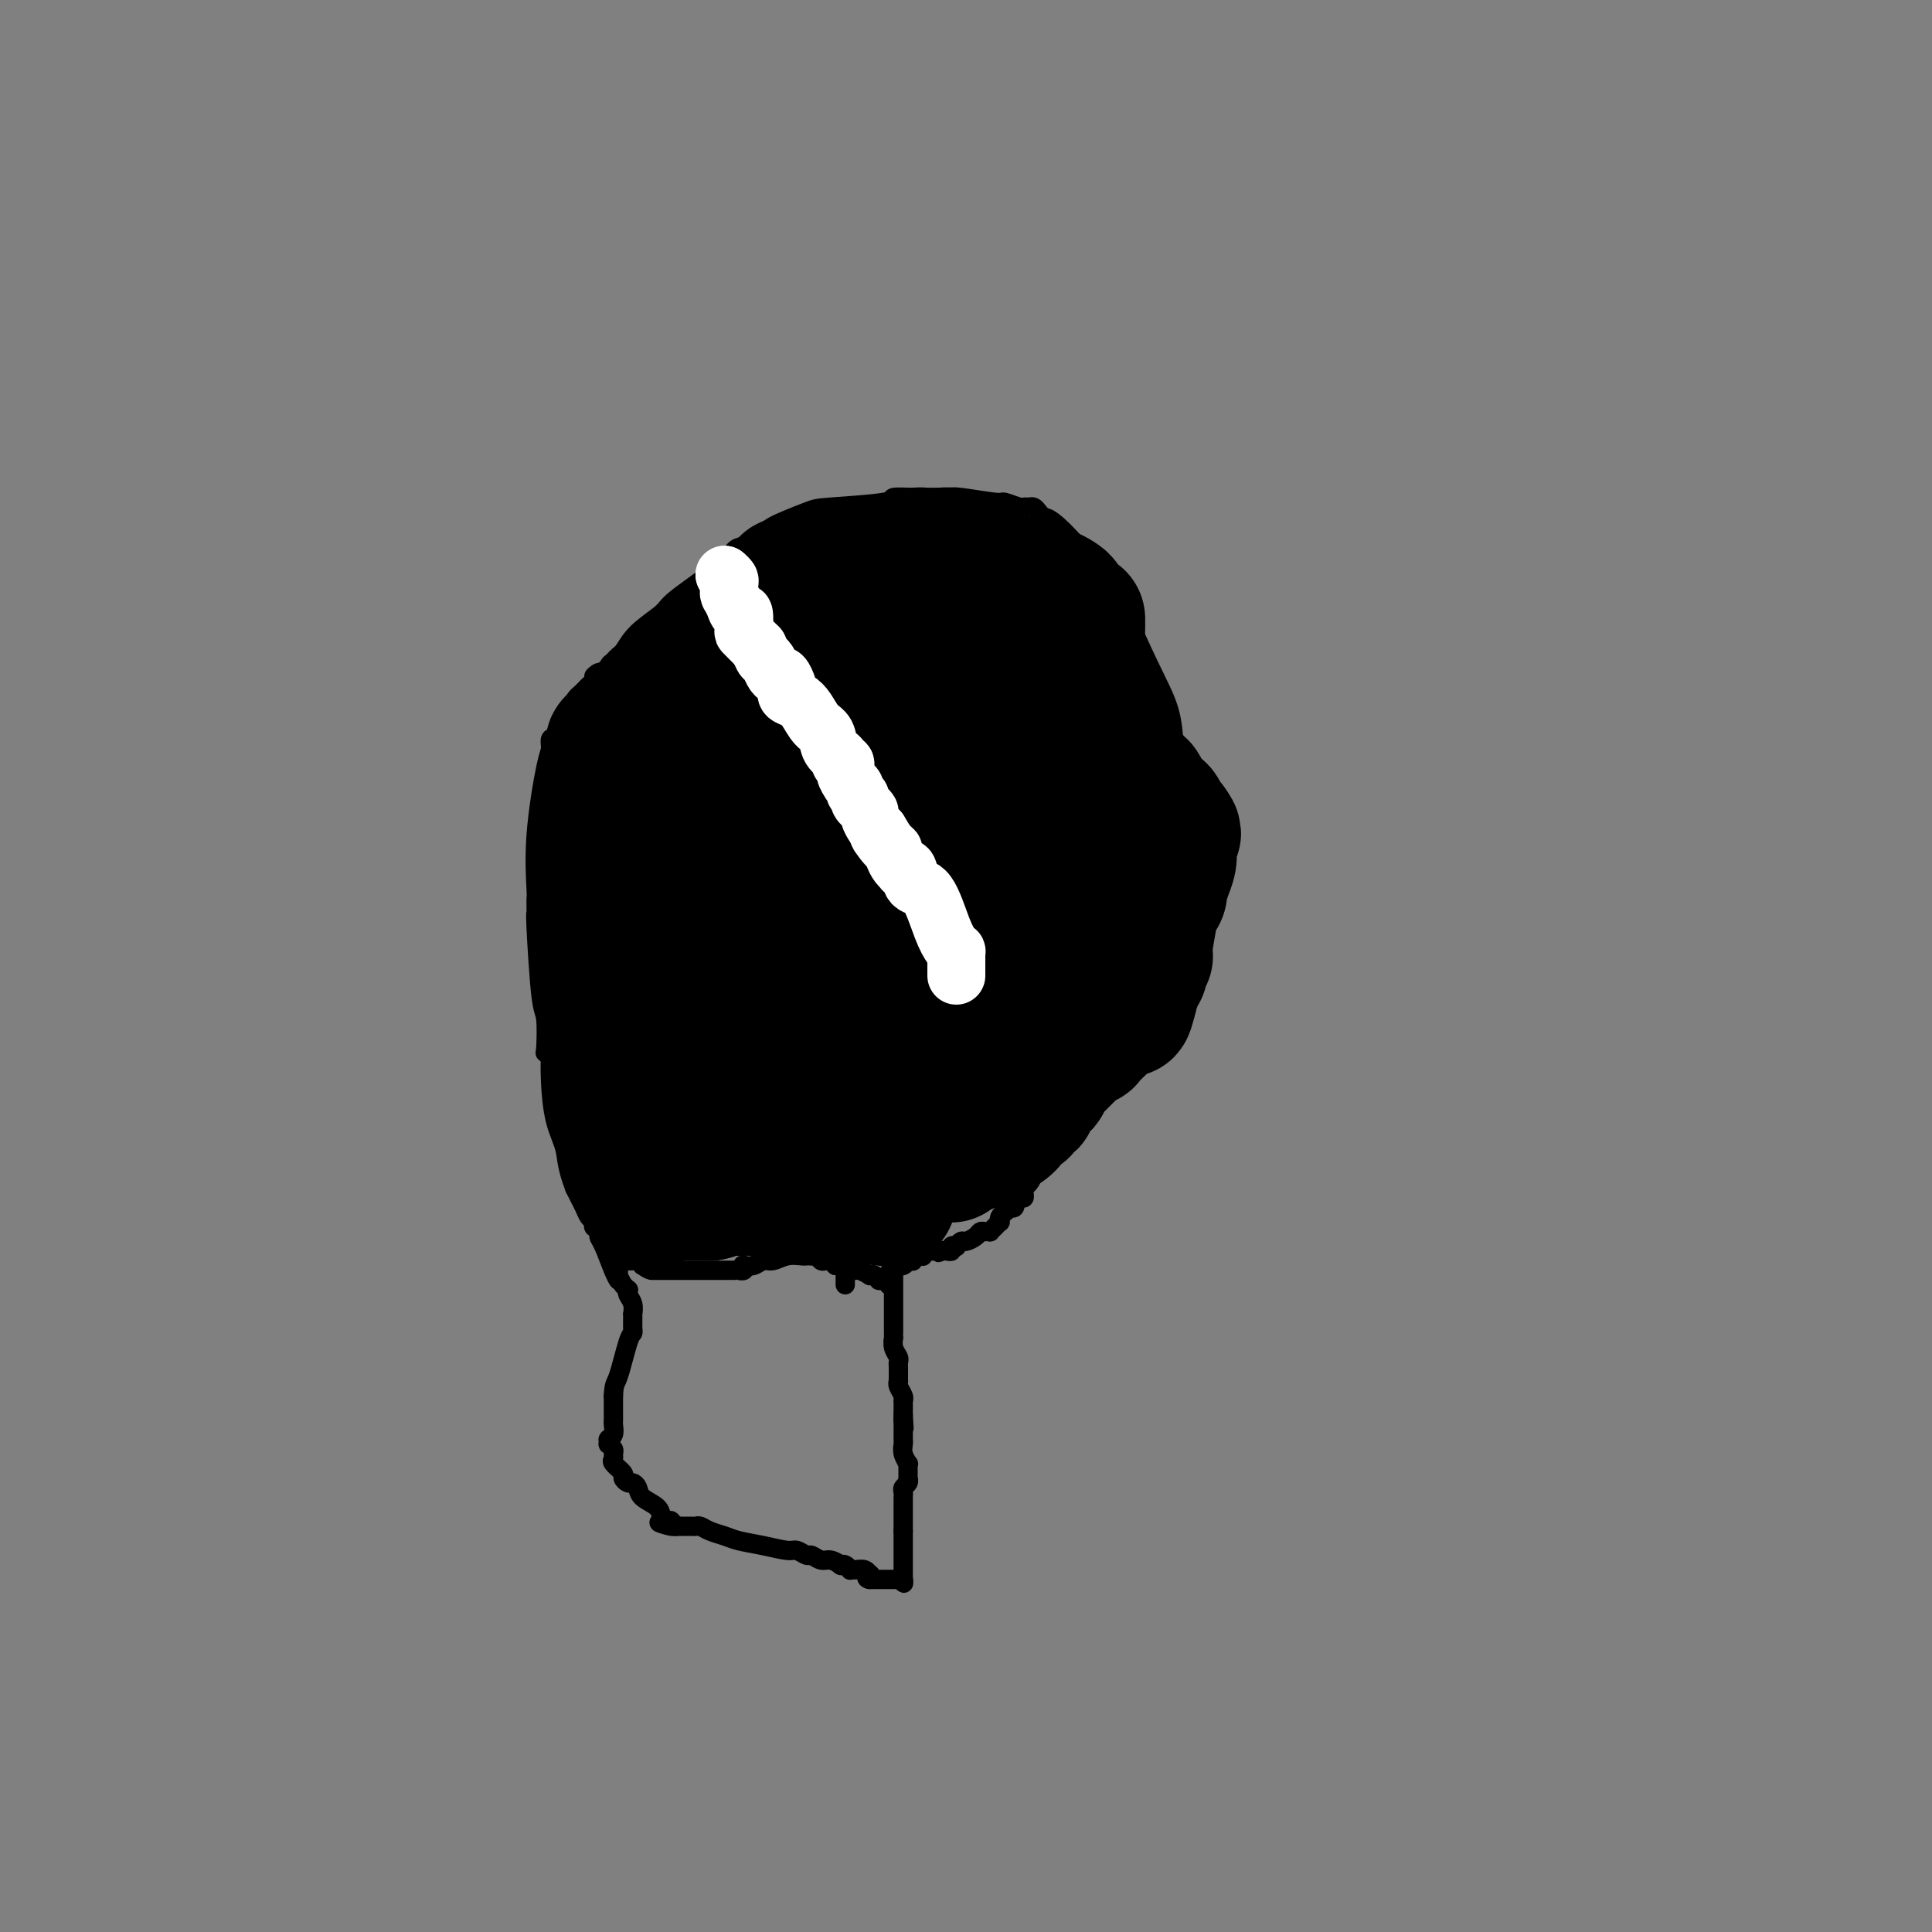 <svg viewBox='0 0 400 400' version='1.1' xmlns='http://www.w3.org/2000/svg' xmlns:xlink='http://www.w3.org/1999/xlink'><rect x="0" y="0" width="400" height="400" fill="#808080" stroke="none"/><g fill='none' stroke='#000000' stroke-width='4' stroke-linecap='round' stroke-linejoin='round'><path d='M128,265c0.004,0.006 0.009,0.013 0,0c-0.009,-0.013 -0.031,-0.045 0,0c0.031,0.045 0.114,0.167 0,0c-0.114,-0.167 -0.427,-0.623 -1,-2c-0.573,-1.377 -1.407,-3.675 -2,-5c-0.593,-1.325 -0.943,-1.676 -1,-2c-0.057,-0.324 0.181,-0.622 0,-1c-0.181,-0.378 -0.780,-0.837 -1,-1c-0.220,-0.163 -0.062,-0.032 0,0c0.062,0.032 0.028,-0.036 0,0c-0.028,0.036 -0.049,0.175 0,0c0.049,-0.175 0.168,-0.666 0,-1c-0.168,-0.334 -0.622,-0.512 -1,-1c-0.378,-0.488 -0.679,-1.285 -1,-2c-0.321,-0.715 -0.663,-1.347 -1,-2c-0.337,-0.653 -0.668,-1.326 -1,-2'/><path d='M119,246c-1.740,-4.495 -1.590,-6.233 -2,-8c-0.410,-1.767 -1.382,-3.564 -2,-6c-0.618,-2.436 -0.884,-5.512 -1,-8c-0.116,-2.488 -0.083,-4.386 0,-5c0.083,-0.614 0.216,0.058 0,0c-0.216,-0.058 -0.780,-0.846 -1,-1c-0.220,-0.154 -0.098,0.328 0,-1c0.098,-1.328 0.170,-4.464 0,-6c-0.170,-1.536 -0.581,-1.473 -1,-5c-0.419,-3.527 -0.844,-10.644 -1,-14c-0.156,-3.356 -0.042,-2.951 0,-3c0.042,-0.049 0.011,-0.553 0,-1c-0.011,-0.447 -0.002,-0.838 0,-1c0.002,-0.162 -0.001,-0.096 0,0c0.001,0.096 0.007,0.222 0,0c-0.007,-0.222 -0.026,-0.793 0,-1c0.026,-0.207 0.097,-0.049 0,-2c-0.097,-1.951 -0.362,-6.012 0,-11c0.362,-4.988 1.351,-10.905 2,-14c0.649,-3.095 0.958,-3.369 1,-4c0.042,-0.631 -0.183,-1.621 0,-2c0.183,-0.379 0.774,-0.149 1,0c0.226,0.149 0.087,0.216 0,0c-0.087,-0.216 -0.123,-0.715 0,-1c0.123,-0.285 0.405,-0.356 1,-1c0.595,-0.644 1.505,-1.860 2,-3c0.495,-1.140 0.576,-2.202 1,-3c0.424,-0.798 1.191,-1.330 2,-2c0.809,-0.670 1.660,-1.477 2,-2c0.340,-0.523 0.170,-0.761 0,-1'/><path d='M123,140c1.639,-1.746 1.738,-0.111 2,0c0.262,0.111 0.687,-1.300 1,-2c0.313,-0.700 0.515,-0.687 1,-1c0.485,-0.313 1.252,-0.950 2,-2c0.748,-1.050 1.475,-2.513 3,-4c1.525,-1.487 3.848,-2.999 5,-4c1.152,-1.001 1.132,-1.490 3,-3c1.868,-1.510 5.622,-4.041 8,-6c2.378,-1.959 3.379,-3.344 4,-4c0.621,-0.656 0.860,-0.581 2,-1c1.140,-0.419 3.179,-1.330 4,-2c0.821,-0.670 0.423,-1.097 2,-2c1.577,-0.903 5.129,-2.280 7,-3c1.871,-0.720 2.060,-0.781 5,-1c2.940,-0.219 8.630,-0.594 11,-1c2.370,-0.406 1.421,-0.842 2,-1c0.579,-0.158 2.688,-0.038 4,0c1.312,0.038 1.827,-0.005 3,0c1.173,0.005 3.004,0.058 4,0c0.996,-0.058 1.156,-0.226 3,0c1.844,0.226 5.373,0.845 7,1c1.627,0.155 1.353,-0.155 2,0c0.647,0.155 2.215,0.776 3,1c0.785,0.224 0.788,0.049 1,0c0.212,-0.049 0.635,0.026 1,0c0.365,-0.026 0.672,-0.152 1,0c0.328,0.152 0.676,0.582 1,1c0.324,0.418 0.623,0.823 1,1c0.377,0.177 0.832,0.124 2,1c1.168,0.876 3.048,2.679 5,5c1.952,2.321 3.976,5.161 6,8'/><path d='M229,121c2.984,3.286 2.943,3.501 4,6c1.057,2.499 3.210,7.282 5,11c1.790,3.718 3.215,6.373 4,9c0.785,2.627 0.929,5.228 1,7c0.071,1.772 0.071,2.714 0,4c-0.071,1.286 -0.211,2.916 0,4c0.211,1.084 0.772,1.623 1,2c0.228,0.377 0.121,0.592 0,1c-0.121,0.408 -0.257,1.011 0,2c0.257,0.989 0.906,2.366 1,3c0.094,0.634 -0.367,0.527 0,2c0.367,1.473 1.563,4.527 2,7c0.437,2.473 0.114,4.364 0,5c-0.114,0.636 -0.020,0.016 0,0c0.020,-0.016 -0.036,0.573 0,1c0.036,0.427 0.164,0.692 0,1c-0.164,0.308 -0.618,0.659 -1,1c-0.382,0.341 -0.690,0.671 -1,1c-0.310,0.329 -0.622,0.655 -1,1c-0.378,0.345 -0.823,0.709 -1,1c-0.177,0.291 -0.085,0.511 0,1c0.085,0.489 0.164,1.248 0,2c-0.164,0.752 -0.570,1.496 -1,2c-0.430,0.504 -0.885,0.768 -1,1c-0.115,0.232 0.109,0.430 0,1c-0.109,0.570 -0.551,1.510 -1,2c-0.449,0.490 -0.905,0.529 -1,1c-0.095,0.471 0.170,1.374 0,2c-0.170,0.626 -0.777,0.976 -1,1c-0.223,0.024 -0.064,-0.279 0,0c0.064,0.279 0.032,1.139 0,2'/><path d='M238,205c-1.570,4.149 -0.994,1.521 -1,1c-0.006,-0.521 -0.593,1.064 -1,2c-0.407,0.936 -0.634,1.224 -1,2c-0.366,0.776 -0.873,2.039 -1,3c-0.127,0.961 0.124,1.620 0,2c-0.124,0.380 -0.624,0.482 -1,1c-0.376,0.518 -0.626,1.452 -1,2c-0.374,0.548 -0.870,0.709 -1,1c-0.130,0.291 0.106,0.711 0,1c-0.106,0.289 -0.553,0.448 -1,1c-0.447,0.552 -0.894,1.496 -1,2c-0.106,0.504 0.130,0.569 0,1c-0.130,0.431 -0.627,1.229 -1,2c-0.373,0.771 -0.621,1.516 -1,2c-0.379,0.484 -0.890,0.707 -1,1c-0.110,0.293 0.180,0.655 0,1c-0.180,0.345 -0.831,0.674 -1,1c-0.169,0.326 0.142,0.651 0,1c-0.142,0.349 -0.738,0.723 -1,1c-0.262,0.277 -0.190,0.456 -1,1c-0.810,0.544 -2.503,1.452 -3,2c-0.497,0.548 0.203,0.734 0,1c-0.203,0.266 -1.308,0.611 -2,1c-0.692,0.389 -0.970,0.821 -1,1c-0.030,0.179 0.189,0.104 0,0c-0.189,-0.104 -0.786,-0.239 -1,0c-0.214,0.239 -0.043,0.851 0,1c0.043,0.149 -0.040,-0.166 0,0c0.040,0.166 0.203,0.814 0,1c-0.203,0.186 -0.772,-0.090 -1,0c-0.228,0.090 -0.114,0.545 0,1'/><path d='M215,242c-1.785,1.516 -1.249,0.305 -1,0c0.249,-0.305 0.210,0.295 0,1c-0.210,0.705 -0.591,1.513 -1,2c-0.409,0.487 -0.844,0.651 -1,1c-0.156,0.349 -0.031,0.882 0,1c0.031,0.118 -0.030,-0.180 0,0c0.030,0.180 0.153,0.836 0,1c-0.153,0.164 -0.581,-0.166 -1,0c-0.419,0.166 -0.830,0.828 -1,1c-0.170,0.172 -0.101,-0.147 0,0c0.101,0.147 0.234,0.760 0,1c-0.234,0.240 -0.833,0.107 -1,0c-0.167,-0.107 0.100,-0.187 0,0c-0.100,0.187 -0.565,0.641 -1,1c-0.435,0.359 -0.838,0.622 -1,1c-0.162,0.378 -0.081,0.872 0,1c0.081,0.128 0.162,-0.109 0,0c-0.162,0.109 -0.569,0.564 -1,1c-0.431,0.436 -0.888,0.851 -1,1c-0.112,0.149 0.121,0.030 0,0c-0.121,-0.030 -0.595,0.030 -1,0c-0.405,-0.030 -0.739,-0.148 -1,0c-0.261,0.148 -0.447,0.562 -1,1c-0.553,0.438 -1.473,0.901 -2,1c-0.527,0.099 -0.662,-0.166 -1,0c-0.338,0.166 -0.878,0.762 -1,1c-0.122,0.238 0.175,0.116 0,0c-0.175,-0.116 -0.820,-0.227 -1,0c-0.180,0.227 0.105,0.792 0,1c-0.105,0.208 -0.602,0.059 -1,0c-0.398,-0.059 -0.699,-0.030 -1,0'/><path d='M195,259c-1.499,0.618 -0.248,0.165 0,0c0.248,-0.165 -0.508,-0.040 -1,0c-0.492,0.040 -0.720,-0.003 -1,0c-0.280,0.003 -0.614,0.054 -1,0c-0.386,-0.054 -0.825,-0.212 -1,0c-0.175,0.212 -0.085,0.793 0,1c0.085,0.207 0.166,0.042 0,0c-0.166,-0.042 -0.579,0.041 -1,0c-0.421,-0.041 -0.849,-0.207 -1,0c-0.151,0.207 -0.026,0.786 0,1c0.026,0.214 -0.048,0.061 0,0c0.048,-0.061 0.219,-0.030 0,0c-0.219,0.030 -0.828,0.061 -1,0c-0.172,-0.061 0.094,-0.213 0,0c-0.094,0.213 -0.547,0.793 -1,1c-0.453,0.207 -0.906,0.043 -1,0c-0.094,-0.043 0.171,0.037 0,0c-0.171,-0.037 -0.778,-0.189 -1,0c-0.222,0.189 -0.060,0.721 0,1c0.060,0.279 0.016,0.306 0,0c-0.016,-0.306 -0.005,-0.945 0,-1c0.005,-0.055 0.002,0.472 0,1'/><path d='M185,263c-1.547,0.616 -0.415,0.157 0,0c0.415,-0.157 0.111,-0.010 0,0c-0.111,0.010 -0.030,-0.116 0,0c0.030,0.116 0.008,0.474 0,1c-0.008,0.526 -0.002,1.221 0,2c0.002,0.779 0.001,1.643 0,2c-0.001,0.357 -0.000,0.206 0,0c0.000,-0.206 0.000,-0.469 0,0c-0.000,0.469 -0.000,1.670 0,2c0.000,0.330 0.000,-0.210 0,0c-0.000,0.210 -0.000,1.171 0,2c0.000,0.829 0.000,1.527 0,2c-0.000,0.473 -0.001,0.721 0,1c0.001,0.279 0.004,0.589 0,1c-0.004,0.411 -0.015,0.922 0,1c0.015,0.078 0.057,-0.278 0,0c-0.057,0.278 -0.211,1.191 0,2c0.211,0.809 0.789,1.513 1,2c0.211,0.487 0.057,0.757 0,1c-0.057,0.243 -0.016,0.459 0,1c0.016,0.541 0.008,1.405 0,2c-0.008,0.595 -0.016,0.920 0,1c0.016,0.080 0.057,-0.085 0,0c-0.057,0.085 -0.211,0.419 0,1c0.211,0.581 0.789,1.409 1,2c0.211,0.591 0.057,0.946 0,1c-0.057,0.054 -0.015,-0.193 0,0c0.015,0.193 0.004,0.825 0,1c-0.004,0.175 -0.001,-0.107 0,0c0.001,0.107 0.000,0.602 0,1c-0.000,0.398 -0.000,0.699 0,1'/><path d='M187,293c0.309,4.835 0.083,1.922 0,1c-0.083,-0.922 -0.022,0.145 0,1c0.022,0.855 0.006,1.496 0,2c-0.006,0.504 -0.001,0.869 0,1c0.001,0.131 -0.001,0.026 0,0c0.001,-0.026 0.004,0.025 0,0c-0.004,-0.025 -0.015,-0.127 0,0c0.015,0.127 0.057,0.482 0,1c-0.057,0.518 -0.211,1.199 0,2c0.211,0.801 0.789,1.721 1,2c0.211,0.279 0.056,-0.084 0,0c-0.056,0.084 -0.014,0.614 0,1c0.014,0.386 0.000,0.628 0,1c-0.000,0.372 0.014,0.873 0,1c-0.014,0.127 -0.056,-0.121 0,0c0.056,0.121 0.211,0.611 0,1c-0.211,0.389 -0.789,0.678 -1,1c-0.211,0.322 -0.057,0.679 0,1c0.057,0.321 0.015,0.608 0,1c-0.015,0.392 -0.004,0.889 0,1c0.004,0.111 0.001,-0.165 0,0c-0.001,0.165 -0.000,0.770 0,1c0.000,0.230 0.000,0.085 0,0c-0.000,-0.085 -0.000,-0.110 0,0c0.000,0.110 0.000,0.355 0,1c-0.000,0.645 -0.000,1.689 0,2c0.000,0.311 0.000,-0.110 0,0c-0.000,0.110 -0.000,0.751 0,1c0.000,0.249 0.000,0.105 0,0c-0.000,-0.105 -0.000,-0.173 0,0c0.000,0.173 0.000,0.586 0,1'/><path d='M187,317c0.000,3.971 0.000,1.900 0,1c0.000,-0.900 0.000,-0.629 0,0c0.000,0.629 0.000,1.618 0,2c-0.000,0.382 -0.000,0.159 0,0c0.000,-0.159 0.000,-0.252 0,0c0.000,0.252 0.000,0.851 0,1c0.000,0.149 0.000,-0.153 0,0c0.000,0.153 0.000,0.759 0,1c-0.000,0.241 0.000,0.117 0,0c0.000,-0.117 0.000,-0.229 0,0c0.000,0.229 -0.000,0.797 0,1c0.000,0.203 0.000,0.040 0,0c-0.000,-0.040 -0.000,0.042 0,0c0.000,-0.042 0.000,-0.208 0,0c0.000,0.208 0.000,0.792 0,1c0.000,0.208 0.000,0.042 0,0c0.000,-0.042 0.000,0.041 0,0c0.000,-0.041 0.000,-0.207 0,0c0.000,0.207 0.000,0.788 0,1c0.000,0.212 0.000,0.057 0,0c0.000,-0.057 0.000,-0.015 0,0c0.000,0.015 0.000,0.003 0,0c0.000,-0.003 0.000,0.003 0,0c0.000,-0.003 0.000,-0.015 0,0c0.000,0.015 0.000,0.057 0,0c0.000,-0.057 0.000,-0.212 0,0c0.000,0.212 0.000,0.792 0,1c0.000,0.208 0.000,0.046 0,0c0.000,-0.046 0.000,0.026 0,0c0.000,-0.026 0.000,-0.150 0,0c0.000,0.150 0.000,0.575 0,1'/><path d='M187,327c0.061,1.547 0.214,0.415 0,0c-0.214,-0.415 -0.793,-0.111 -1,0c-0.207,0.111 -0.041,0.030 0,0c0.041,-0.030 -0.041,-0.008 0,0c0.041,0.008 0.207,0.002 0,0c-0.207,-0.002 -0.788,-0.001 -1,0c-0.212,0.001 -0.057,0.000 0,0c0.057,-0.000 0.015,-0.000 0,0c-0.015,0.000 -0.003,0.000 0,0c0.003,-0.000 -0.003,-0.000 0,0c0.003,0.000 0.015,0.000 0,0c-0.015,-0.000 -0.056,-0.000 0,0c0.056,0.000 0.211,0.000 0,0c-0.211,-0.000 -0.788,-0.000 -1,0c-0.212,0.000 -0.061,0.000 0,0c0.061,-0.000 0.030,-0.000 0,0c-0.030,0.000 -0.061,0.000 0,0c0.061,-0.000 0.214,-0.000 0,0c-0.214,0.000 -0.793,0.000 -1,0c-0.207,-0.000 -0.040,-0.000 0,0c0.040,0.000 -0.046,0.000 0,0c0.046,-0.000 0.223,-0.000 0,0c-0.223,0.000 -0.847,0.000 -1,0c-0.153,-0.000 0.165,-0.000 0,0c-0.165,0.000 -0.814,0.000 -1,0c-0.186,0.000 0.090,-0.000 0,0c-0.090,0.000 -0.545,0.000 -1,0'/><path d='M180,327c-1.084,-0.228 -0.292,-0.797 0,-1c0.292,-0.203 0.086,-0.040 0,0c-0.086,0.040 -0.051,-0.042 0,0c0.051,0.042 0.120,0.208 0,0c-0.120,-0.208 -0.427,-0.792 -1,-1c-0.573,-0.208 -1.412,-0.042 -2,0c-0.588,0.042 -0.927,-0.040 -1,0c-0.073,0.040 0.118,0.203 0,0c-0.118,-0.203 -0.545,-0.771 -1,-1c-0.455,-0.229 -0.938,-0.118 -1,0c-0.062,0.118 0.297,0.243 0,0c-0.297,-0.243 -1.249,-0.854 -2,-1c-0.751,-0.146 -1.301,0.172 -2,0c-0.699,-0.172 -1.547,-0.834 -2,-1c-0.453,-0.166 -0.512,0.163 -1,0c-0.488,-0.163 -1.404,-0.817 -2,-1c-0.596,-0.183 -0.873,0.106 -2,0c-1.127,-0.106 -3.104,-0.607 -5,-1c-1.896,-0.393 -3.712,-0.680 -5,-1c-1.288,-0.320 -2.047,-0.674 -3,-1c-0.953,-0.326 -2.101,-0.623 -3,-1c-0.899,-0.377 -1.551,-0.833 -2,-1c-0.449,-0.167 -0.695,-0.045 -1,0c-0.305,0.045 -0.669,0.012 -1,0c-0.331,-0.012 -0.628,-0.003 -1,0c-0.372,0.003 -0.818,0.001 -1,0c-0.182,-0.001 -0.101,-0.000 0,0c0.101,0.000 0.223,0.000 0,0c-0.223,-0.000 -0.791,-0.000 -1,0c-0.209,0.000 -0.060,0.000 0,0c0.060,-0.000 0.030,-0.000 0,0'/><path d='M140,316c-6.411,-1.642 -2.439,-0.246 -1,0c1.439,0.246 0.346,-0.658 0,-1c-0.346,-0.342 0.054,-0.122 0,0c-0.054,0.122 -0.564,0.145 -1,0c-0.436,-0.145 -0.799,-0.460 -1,-1c-0.201,-0.540 -0.238,-1.307 -1,-2c-0.762,-0.693 -2.247,-1.313 -3,-2c-0.753,-0.687 -0.774,-1.440 -1,-2c-0.226,-0.560 -0.657,-0.927 -1,-1c-0.343,-0.073 -0.600,0.149 -1,0c-0.400,-0.149 -0.945,-0.670 -1,-1c-0.055,-0.330 0.378,-0.469 0,-1c-0.378,-0.531 -1.569,-1.453 -2,-2c-0.431,-0.547 -0.101,-0.720 0,-1c0.101,-0.280 -0.025,-0.667 0,-1c0.025,-0.333 0.203,-0.611 0,-1c-0.203,-0.389 -0.786,-0.889 -1,-1c-0.214,-0.111 -0.058,0.167 0,0c0.058,-0.167 0.019,-0.779 0,-1c-0.019,-0.221 -0.019,-0.052 0,0c0.019,0.052 0.058,-0.015 0,0c-0.058,0.015 -0.212,0.110 0,0c0.212,-0.110 0.789,-0.425 1,-1c0.211,-0.575 0.057,-1.408 0,-2c-0.057,-0.592 -0.015,-0.942 0,-1c0.015,-0.058 0.004,0.175 0,0c-0.004,-0.175 -0.001,-0.757 0,-1c0.001,-0.243 0.000,-0.148 0,0c-0.000,0.148 -0.000,0.347 0,0c0.000,-0.347 0.000,-1.242 0,-2c-0.000,-0.758 -0.000,-1.379 0,-2'/><path d='M127,289c0.121,-2.676 0.425,-2.367 1,-4c0.575,-1.633 1.422,-5.208 2,-7c0.578,-1.792 0.887,-1.801 1,-2c0.113,-0.199 0.030,-0.588 0,-1c-0.030,-0.412 -0.008,-0.846 0,-1c0.008,-0.154 0.002,-0.026 0,0c-0.002,0.026 -0.001,-0.050 0,0c0.001,0.050 -0.000,0.225 0,0c0.000,-0.225 0.001,-0.851 0,-1c-0.001,-0.149 -0.004,0.178 0,0c0.004,-0.178 0.015,-0.861 0,-1c-0.015,-0.139 -0.056,0.265 0,0c0.056,-0.265 0.207,-1.199 0,-2c-0.207,-0.801 -0.773,-1.468 -1,-2c-0.227,-0.532 -0.114,-0.928 0,-1c0.114,-0.072 0.228,0.179 0,0c-0.228,-0.179 -0.797,-0.787 -1,-1c-0.203,-0.213 -0.039,-0.031 0,0c0.039,0.031 -0.046,-0.088 0,0c0.046,0.088 0.222,0.384 0,0c-0.222,-0.384 -0.844,-1.447 -1,-2c-0.156,-0.553 0.154,-0.596 0,-1c-0.154,-0.404 -0.772,-1.170 -1,-2c-0.228,-0.830 -0.065,-1.725 0,-2c0.065,-0.275 0.031,0.070 0,0c-0.031,-0.070 -0.061,-0.555 0,-1c0.061,-0.445 0.212,-0.851 0,-1c-0.212,-0.149 -0.789,-0.040 -1,0c-0.211,0.040 -0.057,0.011 0,0c0.057,-0.011 0.016,-0.003 0,0c-0.016,0.003 -0.008,0.002 0,0'/><path d='M126,257c-0.774,-2.612 -0.207,-1.642 0,-1c0.207,0.642 0.056,0.957 0,1c-0.056,0.043 -0.015,-0.184 0,0c0.015,0.184 0.004,0.780 0,1c-0.004,0.220 -0.001,0.063 0,0c0.001,-0.063 0.001,-0.031 0,0c-0.001,0.031 -0.001,0.061 0,0c0.001,-0.061 0.003,-0.213 0,0c-0.003,0.213 -0.013,0.792 0,1c0.013,0.208 0.048,0.046 0,0c-0.048,-0.046 -0.178,0.026 0,0c0.178,-0.026 0.664,-0.148 1,0c0.336,0.148 0.523,0.565 1,1c0.477,0.435 1.244,0.886 2,1c0.756,0.114 1.502,-0.110 2,0c0.498,0.110 0.749,0.555 1,1'/><path d='M133,262c1.483,1.000 1.690,1.000 2,1c0.310,-0.000 0.723,-0.000 1,0c0.277,0.000 0.420,0.000 1,0c0.580,-0.000 1.598,-0.000 2,0c0.402,0.000 0.187,0.000 1,0c0.813,-0.000 2.655,-0.000 4,0c1.345,0.000 2.193,0.000 3,0c0.807,-0.000 1.574,-0.000 2,0c0.426,0.000 0.510,0.001 1,0c0.490,-0.001 1.386,-0.004 2,0c0.614,0.004 0.948,0.015 1,0c0.052,-0.015 -0.176,-0.055 0,0c0.176,0.055 0.757,0.207 1,0c0.243,-0.207 0.147,-0.772 0,-1c-0.147,-0.228 -0.346,-0.117 0,0c0.346,0.117 1.238,0.242 2,0c0.762,-0.242 1.395,-0.849 2,-1c0.605,-0.151 1.182,0.156 2,0c0.818,-0.156 1.878,-0.774 3,-1c1.122,-0.226 2.304,-0.061 3,0c0.696,0.061 0.904,0.017 1,0c0.096,-0.017 0.081,-0.005 0,0c-0.081,0.005 -0.229,0.005 0,0c0.229,-0.005 0.835,-0.016 1,0c0.165,0.016 -0.109,0.057 0,0c0.109,-0.057 0.603,-0.212 1,0c0.397,0.212 0.698,0.792 1,1c0.302,0.208 0.607,0.046 1,0c0.393,-0.046 0.875,0.026 1,0c0.125,-0.026 -0.107,-0.150 0,0c0.107,0.150 0.554,0.575 1,1'/><path d='M173,262c6.426,-0.004 2.493,-0.015 1,0c-1.493,0.015 -0.544,0.057 0,0c0.544,-0.057 0.685,-0.211 1,0c0.315,0.211 0.804,0.788 1,1c0.196,0.212 0.099,0.061 0,0c-0.099,-0.061 -0.199,-0.030 0,0c0.199,0.030 0.697,0.060 1,0c0.303,-0.060 0.411,-0.208 1,0c0.589,0.208 1.660,0.774 2,1c0.340,0.226 -0.050,0.112 0,0c0.050,-0.112 0.539,-0.222 1,0c0.461,0.222 0.894,0.778 1,1c0.106,0.222 -0.115,0.112 0,0c0.115,-0.112 0.567,-0.226 1,0c0.433,0.226 0.847,0.792 1,1c0.153,0.208 0.044,0.060 0,0c-0.044,-0.060 -0.022,-0.030 0,0'/><path d='M160,113c-0.119,0.416 -0.239,0.832 0,1c0.239,0.168 0.835,0.086 1,0c0.165,-0.086 -0.103,-0.178 0,0c0.103,0.178 0.577,0.625 1,1c0.423,0.375 0.795,0.678 1,1c0.205,0.322 0.244,0.662 1,1c0.756,0.338 2.230,0.672 3,1c0.770,0.328 0.836,0.648 1,1c0.164,0.352 0.425,0.734 1,1c0.575,0.266 1.463,0.414 2,1c0.537,0.586 0.721,1.610 1,2c0.279,0.390 0.652,0.146 1,0c0.348,-0.146 0.669,-0.193 1,0c0.331,0.193 0.670,0.625 1,1c0.330,0.375 0.650,0.691 1,1c0.350,0.309 0.729,0.610 1,1c0.271,0.390 0.433,0.867 1,1c0.567,0.133 1.537,-0.080 2,0c0.463,0.080 0.418,0.451 1,1c0.582,0.549 1.791,1.274 3,2'/><path d='M184,130c4.118,2.886 2.412,1.599 2,1c-0.412,-0.599 0.469,-0.512 1,0c0.531,0.512 0.711,1.448 1,2c0.289,0.552 0.688,0.721 1,1c0.312,0.279 0.539,0.670 1,1c0.461,0.330 1.156,0.600 2,1c0.844,0.400 1.836,0.928 2,1c0.164,0.072 -0.501,-0.314 0,0c0.501,0.314 2.166,1.327 3,2c0.834,0.673 0.836,1.006 1,1c0.164,-0.006 0.491,-0.351 1,0c0.509,0.351 1.201,1.400 2,2c0.799,0.600 1.707,0.753 2,1c0.293,0.247 -0.027,0.587 0,1c0.027,0.413 0.402,0.898 1,1c0.598,0.102 1.418,-0.180 2,0c0.582,0.180 0.925,0.823 1,1c0.075,0.177 -0.117,-0.111 0,0c0.117,0.111 0.543,0.621 1,1c0.457,0.379 0.945,0.626 1,1c0.055,0.374 -0.322,0.874 0,1c0.322,0.126 1.342,-0.121 2,0c0.658,0.121 0.955,0.611 1,1c0.045,0.389 -0.161,0.677 0,1c0.161,0.323 0.690,0.682 1,1c0.310,0.318 0.402,0.596 1,1c0.598,0.404 1.702,0.934 2,1c0.298,0.066 -0.209,-0.333 0,0c0.209,0.333 1.133,1.397 2,2c0.867,0.603 1.676,0.744 2,1c0.324,0.256 0.162,0.628 0,1'/><path d='M220,158c5.918,4.509 2.714,1.783 2,1c-0.714,-0.783 1.063,0.379 2,1c0.937,0.621 1.036,0.702 1,1c-0.036,0.298 -0.205,0.812 0,1c0.205,0.188 0.786,0.051 1,0c0.214,-0.051 0.061,-0.015 0,0c-0.061,0.015 -0.030,0.008 0,0c0.030,-0.008 0.060,-0.016 0,0c-0.060,0.016 -0.208,0.056 0,0c0.208,-0.056 0.773,-0.207 1,0c0.227,0.207 0.117,0.772 0,1c-0.117,0.228 -0.241,0.118 0,0c0.241,-0.118 0.848,-0.242 1,0c0.152,0.242 -0.153,0.852 0,1c0.153,0.148 0.762,-0.167 1,0c0.238,0.167 0.106,0.815 0,1c-0.106,0.185 -0.186,-0.094 0,0c0.186,0.094 0.638,0.561 1,1c0.362,0.439 0.636,0.848 1,1c0.364,0.152 0.819,0.045 1,0c0.181,-0.045 0.087,-0.027 0,0c-0.087,0.027 -0.167,0.064 0,0c0.167,-0.064 0.580,-0.228 1,0c0.420,0.228 0.848,0.848 1,1c0.152,0.152 0.030,-0.166 0,0c-0.030,0.166 0.033,0.815 0,1c-0.033,0.185 -0.164,-0.095 0,0c0.164,0.095 0.621,0.564 1,1c0.379,0.436 0.680,0.839 1,1c0.320,0.161 0.660,0.081 1,0'/><path d='M237,171c2.891,1.901 1.619,0.155 1,0c-0.619,-0.155 -0.587,1.283 0,2c0.587,0.717 1.727,0.714 2,1c0.273,0.286 -0.320,0.860 0,1c0.320,0.140 1.554,-0.155 2,0c0.446,0.155 0.106,0.759 0,1c-0.106,0.241 0.024,0.117 0,0c-0.024,-0.117 -0.203,-0.229 0,0c0.203,0.229 0.786,0.797 1,1c0.214,0.203 0.057,0.040 0,0c-0.057,-0.040 -0.015,0.042 0,0c0.015,-0.042 0.004,-0.208 0,0c-0.004,0.208 -0.001,0.792 0,1c0.001,0.208 0.000,0.042 0,0c-0.000,-0.042 -0.000,0.041 0,0c0.000,-0.041 0.000,-0.207 0,0c-0.000,0.207 -0.000,0.788 0,1c0.000,0.212 0.000,0.057 0,0c-0.000,-0.057 -0.000,-0.016 0,0c0.000,0.016 0.000,0.008 0,0'/><path d='M130,135c-0.081,0.444 -0.162,0.889 0,1c0.162,0.111 0.567,-0.111 1,0c0.433,0.111 0.893,0.554 1,1c0.107,0.446 -0.140,0.893 0,1c0.140,0.107 0.667,-0.127 1,0c0.333,0.127 0.474,0.615 1,1c0.526,0.385 1.439,0.667 2,1c0.561,0.333 0.771,0.719 1,1c0.229,0.281 0.479,0.459 1,1c0.521,0.541 1.313,1.444 2,2c0.687,0.556 1.267,0.765 2,1c0.733,0.235 1.618,0.496 2,1c0.382,0.504 0.260,1.249 1,2c0.740,0.751 2.343,1.506 3,2c0.657,0.494 0.367,0.726 1,1c0.633,0.274 2.190,0.589 4,2c1.810,1.411 3.872,3.918 5,5c1.128,1.082 1.322,0.738 2,1c0.678,0.262 1.839,1.131 3,2'/><path d='M163,161c5.071,4.275 1.250,1.961 0,1c-1.250,-0.961 0.071,-0.570 1,0c0.929,0.570 1.466,1.318 2,2c0.534,0.682 1.064,1.297 2,2c0.936,0.703 2.278,1.493 3,2c0.722,0.507 0.822,0.731 1,1c0.178,0.269 0.433,0.583 1,1c0.567,0.417 1.448,0.938 2,1c0.552,0.062 0.777,-0.335 1,0c0.223,0.335 0.443,1.402 1,2c0.557,0.598 1.449,0.728 2,1c0.551,0.272 0.760,0.685 1,1c0.240,0.315 0.512,0.532 1,1c0.488,0.468 1.191,1.186 2,2c0.809,0.814 1.722,1.723 2,2c0.278,0.277 -0.079,-0.080 0,0c0.079,0.080 0.595,0.595 1,1c0.405,0.405 0.700,0.700 1,1c0.300,0.300 0.605,0.605 1,1c0.395,0.395 0.879,0.879 1,1c0.121,0.121 -0.122,-0.123 0,0c0.122,0.123 0.609,0.611 1,1c0.391,0.389 0.686,0.678 1,1c0.314,0.322 0.647,0.677 1,1c0.353,0.323 0.727,0.615 1,1c0.273,0.385 0.444,0.863 1,1c0.556,0.137 1.497,-0.068 2,0c0.503,0.068 0.568,0.410 1,1c0.432,0.590 1.232,1.428 2,2c0.768,0.572 1.505,0.878 2,1c0.495,0.122 0.747,0.061 1,0'/><path d='M202,193c6.196,5.113 2.185,1.896 1,1c-1.185,-0.896 0.457,0.530 1,1c0.543,0.470 -0.013,-0.015 0,0c0.013,0.015 0.595,0.530 1,1c0.405,0.470 0.635,0.895 1,1c0.365,0.105 0.867,-0.112 1,0c0.133,0.112 -0.104,0.551 0,1c0.104,0.449 0.549,0.909 1,1c0.451,0.091 0.910,-0.187 1,0c0.090,0.187 -0.187,0.838 0,1c0.187,0.162 0.838,-0.167 1,0c0.162,0.167 -0.167,0.829 0,1c0.167,0.171 0.829,-0.150 1,0c0.171,0.150 -0.150,0.771 0,1c0.150,0.229 0.771,0.065 1,0c0.229,-0.065 0.067,-0.030 0,0c-0.067,0.030 -0.039,0.054 0,0c0.039,-0.054 0.088,-0.187 0,0c-0.088,0.187 -0.312,0.695 0,1c0.312,0.305 1.159,0.407 2,1c0.841,0.593 1.676,1.679 2,2c0.324,0.321 0.139,-0.121 0,0c-0.139,0.121 -0.231,0.806 0,1c0.231,0.194 0.783,-0.102 1,0c0.217,0.102 0.097,0.602 0,1c-0.097,0.398 -0.170,0.695 0,1c0.170,0.305 0.584,0.618 1,1c0.416,0.382 0.833,0.834 1,1c0.167,0.166 0.083,0.045 0,0c-0.083,-0.045 -0.167,-0.013 0,0c0.167,0.013 0.583,0.006 1,0'/><path d='M220,211c2.801,2.968 0.802,1.387 0,1c-0.802,-0.387 -0.407,0.418 0,1c0.407,0.582 0.827,0.940 1,1c0.173,0.060 0.098,-0.180 0,0c-0.098,0.180 -0.219,0.779 0,1c0.219,0.221 0.776,0.063 1,0c0.224,-0.063 0.113,-0.032 0,0c-0.113,0.032 -0.227,0.065 0,0c0.227,-0.065 0.797,-0.228 1,0c0.203,0.228 0.040,0.846 0,1c-0.040,0.154 0.042,-0.156 0,0c-0.042,0.156 -0.208,0.778 0,1c0.208,0.222 0.792,0.045 1,0c0.208,-0.045 0.042,0.041 0,0c-0.042,-0.041 0.041,-0.208 0,0c-0.041,0.208 -0.207,0.792 0,1c0.207,0.208 0.788,0.042 1,0c0.212,-0.042 0.057,0.041 0,0c-0.057,-0.041 -0.015,-0.207 0,0c0.015,0.207 0.004,0.788 0,1c-0.004,0.212 -0.001,0.057 0,0c0.001,-0.057 0.000,-0.015 0,0c-0.000,0.015 0.000,0.003 0,0c-0.000,-0.003 -0.001,0.003 0,0c0.001,-0.003 0.004,-0.016 0,0c-0.004,0.016 -0.016,0.061 0,0c0.016,-0.061 0.060,-0.226 0,0c-0.060,0.226 -0.222,0.844 0,1c0.222,0.156 0.829,-0.150 1,0c0.171,0.150 -0.094,0.757 0,1c0.094,0.243 0.547,0.121 1,0'/><path d='M227,221c1.099,1.773 0.347,1.206 0,1c-0.347,-0.206 -0.289,-0.051 0,0c0.289,0.051 0.809,-0.000 1,0c0.191,0.000 0.051,0.053 0,0c-0.051,-0.053 -0.015,-0.212 0,0c0.015,0.212 0.009,0.794 0,1c-0.009,0.206 -0.020,0.038 0,0c0.020,-0.038 0.072,0.056 0,0c-0.072,-0.056 -0.267,-0.262 0,0c0.267,0.262 0.995,0.994 1,1c0.005,0.006 -0.713,-0.712 -1,-1c-0.287,-0.288 -0.144,-0.144 0,0'/><path d='M114,189c0.024,0.024 0.048,0.048 0,0c-0.048,-0.048 -0.169,-0.167 0,0c0.169,0.167 0.626,0.618 1,1c0.374,0.382 0.663,0.693 1,1c0.337,0.307 0.722,0.611 1,1c0.278,0.389 0.450,0.865 1,1c0.550,0.135 1.479,-0.069 2,0c0.521,0.069 0.633,0.413 1,1c0.367,0.587 0.990,1.418 2,2c1.010,0.582 2.406,0.915 3,1c0.594,0.085 0.384,-0.079 1,0c0.616,0.079 2.058,0.401 3,1c0.942,0.599 1.383,1.475 2,2c0.617,0.525 1.411,0.700 2,1c0.589,0.300 0.973,0.724 2,1c1.027,0.276 2.698,0.403 4,1c1.302,0.597 2.236,1.665 3,2c0.764,0.335 1.360,-0.064 2,0c0.640,0.064 1.326,0.590 2,1c0.674,0.410 1.337,0.705 2,1'/><path d='M149,207c5.535,2.774 1.874,0.710 1,0c-0.874,-0.710 1.041,-0.067 3,1c1.959,1.067 3.963,2.559 5,3c1.037,0.441 1.108,-0.170 2,0c0.892,0.170 2.606,1.119 4,2c1.394,0.881 2.467,1.692 3,2c0.533,0.308 0.527,0.111 1,0c0.473,-0.111 1.424,-0.136 2,0c0.576,0.136 0.778,0.433 1,1c0.222,0.567 0.465,1.402 1,2c0.535,0.598 1.362,0.958 2,1c0.638,0.042 1.088,-0.234 2,0c0.912,0.234 2.285,0.980 4,2c1.715,1.020 3.770,2.316 5,3c1.230,0.684 1.635,0.758 2,1c0.365,0.242 0.690,0.654 1,1c0.310,0.346 0.604,0.628 1,1c0.396,0.372 0.894,0.836 1,1c0.106,0.164 -0.179,0.029 0,0c0.179,-0.029 0.822,0.049 1,0c0.178,-0.049 -0.110,-0.224 0,0c0.110,0.224 0.618,0.848 1,1c0.382,0.152 0.638,-0.169 1,0c0.362,0.169 0.829,0.829 1,1c0.171,0.171 0.045,-0.146 0,0c-0.045,0.146 -0.009,0.756 0,1c0.009,0.244 -0.009,0.121 0,0c0.009,-0.121 0.044,-0.238 0,0c-0.044,0.238 -0.166,0.833 0,1c0.166,0.167 0.619,-0.095 1,0c0.381,0.095 0.691,0.548 1,1'/><path d='M196,233c4.244,2.785 1.855,0.749 1,0c-0.855,-0.749 -0.177,-0.211 0,0c0.177,0.211 -0.146,0.094 0,0c0.146,-0.094 0.761,-0.165 1,0c0.239,0.165 0.103,0.566 0,1c-0.103,0.434 -0.172,0.900 0,1c0.172,0.100 0.585,-0.165 1,0c0.415,0.165 0.832,0.761 1,1c0.168,0.239 0.085,0.120 0,0c-0.085,-0.120 -0.174,-0.240 0,0c0.174,0.240 0.610,0.839 1,1c0.390,0.161 0.735,-0.115 1,0c0.265,0.115 0.449,0.623 1,1c0.551,0.377 1.468,0.623 2,1c0.532,0.377 0.678,0.886 1,1c0.322,0.114 0.819,-0.166 1,0c0.181,0.166 0.048,0.776 0,1c-0.048,0.224 -0.009,0.060 0,0c0.009,-0.060 -0.012,-0.016 0,0c0.012,0.016 0.056,0.004 0,0c-0.056,-0.004 -0.211,-0.001 0,0c0.211,0.001 0.789,0.000 1,0c0.211,-0.000 0.057,-0.000 0,0c-0.057,0.000 -0.015,0.000 0,0c0.015,-0.000 0.004,-0.000 0,0c-0.004,0.000 -0.001,0.000 0,0c0.001,-0.000 0.001,-0.000 0,0'/><path d='M117,157c-0.112,-0.113 -0.224,-0.225 0,0c0.224,0.225 0.784,0.788 1,1c0.216,0.212 0.087,0.072 0,0c-0.087,-0.072 -0.133,-0.075 0,0c0.133,0.075 0.446,0.227 1,1c0.554,0.773 1.350,2.165 2,3c0.650,0.835 1.153,1.112 2,2c0.847,0.888 2.037,2.388 3,4c0.963,1.612 1.697,3.335 3,5c1.303,1.665 3.174,3.272 4,4c0.826,0.728 0.605,0.575 1,1c0.395,0.425 1.404,1.426 2,2c0.596,0.574 0.778,0.720 1,1c0.222,0.280 0.482,0.694 1,1c0.518,0.306 1.293,0.505 2,1c0.707,0.495 1.344,1.287 2,2c0.656,0.713 1.330,1.347 2,2c0.670,0.653 1.335,1.327 2,2'/><path d='M146,189c4.956,5.360 2.848,2.760 2,2c-0.848,-0.760 -0.434,0.321 0,1c0.434,0.679 0.890,0.957 1,1c0.110,0.043 -0.125,-0.147 0,0c0.125,0.147 0.610,0.632 1,1c0.390,0.368 0.686,0.621 1,1c0.314,0.379 0.647,0.885 1,1c0.353,0.115 0.724,-0.161 1,0c0.276,0.161 0.455,0.760 1,1c0.545,0.240 1.456,0.121 2,0c0.544,-0.121 0.720,-0.242 1,0c0.280,0.242 0.665,0.848 1,1c0.335,0.152 0.619,-0.152 1,0c0.381,0.152 0.860,0.758 1,1c0.140,0.242 -0.057,0.120 0,0c0.057,-0.120 0.368,-0.239 1,0c0.632,0.239 1.584,0.835 2,1c0.416,0.165 0.296,-0.099 1,0c0.704,0.099 2.233,0.563 3,1c0.767,0.437 0.773,0.848 1,1c0.227,0.152 0.677,0.045 1,0c0.323,-0.045 0.520,-0.027 1,0c0.480,0.027 1.242,0.064 2,0c0.758,-0.064 1.513,-0.227 2,0c0.487,0.227 0.708,0.844 1,1c0.292,0.156 0.656,-0.151 1,0c0.344,0.151 0.670,0.759 1,1c0.330,0.241 0.666,0.116 1,0c0.334,-0.116 0.667,-0.224 1,0c0.333,0.224 0.667,0.778 1,1c0.333,0.222 0.667,0.111 1,0'/><path d='M181,205c4.895,1.620 2.633,1.169 2,1c-0.633,-0.169 0.364,-0.055 1,0c0.636,0.055 0.911,0.053 1,0c0.089,-0.053 -0.008,-0.155 0,0c0.008,0.155 0.121,0.567 1,1c0.879,0.433 2.523,0.886 3,1c0.477,0.114 -0.213,-0.113 0,0c0.213,0.113 1.329,0.565 2,1c0.671,0.435 0.897,0.852 1,1c0.103,0.148 0.084,0.026 0,0c-0.084,-0.026 -0.233,0.046 0,0c0.233,-0.046 0.846,-0.208 1,0c0.154,0.208 -0.152,0.787 0,1c0.152,0.213 0.762,0.061 1,0c0.238,-0.061 0.106,-0.031 0,0c-0.106,0.031 -0.184,0.064 0,0c0.184,-0.064 0.630,-0.225 1,0c0.370,0.225 0.663,0.835 1,1c0.337,0.165 0.717,-0.113 1,0c0.283,0.113 0.467,0.619 1,1c0.533,0.381 1.415,0.637 2,1c0.585,0.363 0.874,0.832 1,1c0.126,0.168 0.089,0.034 0,0c-0.089,-0.034 -0.230,0.032 0,0c0.230,-0.032 0.832,-0.163 1,0c0.168,0.163 -0.099,0.618 0,1c0.099,0.382 0.565,0.691 1,1c0.435,0.309 0.838,0.619 1,1c0.162,0.381 0.082,0.833 0,1c-0.082,0.167 -0.166,0.048 0,0c0.166,-0.048 0.583,-0.024 1,0'/><path d='M205,219c3.713,2.106 0.995,0.372 0,0c-0.995,-0.372 -0.267,0.618 0,1c0.267,0.382 0.071,0.155 0,0c-0.071,-0.155 -0.019,-0.239 0,0c0.019,0.239 0.005,0.800 0,1c-0.005,0.200 -0.001,0.040 0,0c0.001,-0.040 0.000,0.041 0,0c-0.000,-0.041 -0.000,-0.203 0,0c0.000,0.203 0.000,0.773 0,1c-0.000,0.227 -0.001,0.112 0,0c0.001,-0.112 0.004,-0.222 0,0c-0.004,0.222 -0.015,0.778 0,1c0.015,0.222 0.056,0.112 0,0c-0.056,-0.112 -0.207,-0.227 0,0c0.207,0.227 0.774,0.797 1,1c0.226,0.203 0.113,0.040 0,0c-0.113,-0.040 -0.227,0.042 0,0c0.227,-0.042 0.793,-0.208 1,0c0.207,0.208 0.055,0.792 0,1c-0.055,0.208 -0.015,0.042 0,0c0.015,-0.042 0.003,0.042 0,0c-0.003,-0.042 0.003,-0.208 0,0c-0.003,0.208 -0.015,0.792 0,1c0.015,0.208 0.055,0.041 0,0c-0.055,-0.041 -0.207,0.045 0,0c0.207,-0.045 0.774,-0.222 1,0c0.226,0.222 0.113,0.844 0,1c-0.113,0.156 -0.226,-0.154 0,0c0.226,0.154 0.792,0.772 1,1c0.208,0.228 0.060,0.065 0,0c-0.060,-0.065 -0.030,-0.033 0,0'/><path d='M209,228c0.558,1.327 -0.047,0.146 0,0c0.047,-0.146 0.745,0.745 1,1c0.255,0.255 0.068,-0.124 0,0c-0.068,0.124 -0.018,0.751 0,1c0.018,0.249 0.005,0.119 0,0c-0.005,-0.119 -0.001,-0.228 0,0c0.001,0.228 0.000,0.793 0,1c-0.000,0.207 -0.000,0.056 0,0c0.000,-0.056 0.000,-0.016 0,0c-0.000,0.016 -0.000,0.008 0,0'/><path d='M124,238c-0.066,-0.000 -0.133,-0.000 0,0c0.133,0.000 0.465,0.000 1,0c0.535,-0.000 1.274,-0.000 2,0c0.726,0.000 1.440,0.000 3,0c1.560,-0.000 3.966,-0.001 5,0c1.034,0.001 0.695,0.003 2,0c1.305,-0.003 4.252,-0.011 8,0c3.748,0.011 8.296,0.042 11,0c2.704,-0.042 3.564,-0.156 6,0c2.436,0.156 6.448,0.581 10,1c3.552,0.419 6.642,0.830 8,1c1.358,0.170 0.982,0.097 2,0c1.018,-0.097 3.428,-0.218 5,0c1.572,0.218 2.306,0.777 3,1c0.694,0.223 1.347,0.112 2,0'/><path d='M192,241c10.684,0.464 3.394,0.124 1,0c-2.394,-0.124 0.108,-0.033 1,0c0.892,0.033 0.174,0.008 0,0c-0.174,-0.008 0.196,0.002 1,0c0.804,-0.002 2.043,-0.015 3,0c0.957,0.015 1.633,0.056 2,0c0.367,-0.056 0.424,-0.211 1,0c0.576,0.211 1.671,0.789 2,1c0.329,0.211 -0.108,0.057 0,0c0.108,-0.057 0.761,-0.015 1,0c0.239,0.015 0.064,0.004 0,0c-0.064,-0.004 -0.016,-0.001 0,0c0.016,0.001 0.001,0.000 0,0c-0.001,-0.000 0.014,-0.000 0,0c-0.014,0.000 -0.056,0.000 0,0c0.056,-0.000 0.211,0.000 0,0c-0.211,-0.000 -0.789,-0.000 -1,0c-0.211,0.000 -0.055,0.001 0,0c0.055,-0.001 0.011,-0.004 0,0c-0.011,0.004 0.012,0.015 0,0c-0.012,-0.015 -0.059,-0.057 0,0c0.059,0.057 0.223,0.211 0,0c-0.223,-0.211 -0.833,-0.789 -1,-1c-0.167,-0.211 0.110,-0.057 0,0c-0.110,0.057 -0.607,0.015 -1,0c-0.393,-0.015 -0.684,-0.004 -1,0c-0.316,0.004 -0.658,0.002 -1,0'/><path d='M199,241c-1.016,-0.155 -1.057,-0.041 -1,0c0.057,0.041 0.211,0.011 0,0c-0.211,-0.011 -0.788,-0.003 -1,0c-0.212,0.003 -0.061,0.001 0,0c0.061,-0.001 0.030,-0.000 0,0'/><path d='M118,216c-0.024,-0.446 -0.048,-0.893 0,-1c0.048,-0.107 0.168,0.125 1,0c0.832,-0.125 2.377,-0.608 4,-1c1.623,-0.392 3.324,-0.693 4,-1c0.676,-0.307 0.325,-0.618 1,-1c0.675,-0.382 2.374,-0.834 4,-1c1.626,-0.166 3.179,-0.048 4,0c0.821,0.048 0.911,0.024 1,0'/><path d='M137,211c3.326,-0.772 2.141,-0.203 2,0c-0.141,0.203 0.761,0.041 1,0c0.239,-0.041 -0.187,0.041 0,0c0.187,-0.041 0.986,-0.204 2,0c1.014,0.204 2.243,0.776 3,1c0.757,0.224 1.043,0.099 2,0c0.957,-0.099 2.585,-0.171 4,0c1.415,0.171 2.617,0.585 3,1c0.383,0.415 -0.052,0.829 0,1c0.052,0.171 0.590,0.098 1,0c0.410,-0.098 0.691,-0.219 1,0c0.309,0.219 0.646,0.780 1,1c0.354,0.220 0.724,0.100 1,0c0.276,-0.100 0.459,-0.181 1,0c0.541,0.181 1.440,0.622 2,1c0.560,0.378 0.780,0.692 1,1c0.220,0.308 0.442,0.610 1,1c0.558,0.390 1.454,0.869 2,1c0.546,0.131 0.742,-0.086 1,0c0.258,0.086 0.578,0.475 1,1c0.422,0.525 0.946,1.187 2,2c1.054,0.813 2.639,1.777 3,2c0.361,0.223 -0.502,-0.294 0,0c0.502,0.294 2.369,1.400 3,2c0.631,0.600 0.024,0.696 0,1c-0.024,0.304 0.533,0.816 1,1c0.467,0.184 0.843,0.038 1,0c0.157,-0.038 0.094,0.031 0,0c-0.094,-0.031 -0.217,-0.162 0,0c0.217,0.162 0.776,0.618 1,1c0.224,0.382 0.112,0.691 0,1'/><path d='M178,230c2.876,2.179 1.565,0.625 1,0c-0.565,-0.625 -0.383,-0.322 0,0c0.383,0.322 0.966,0.663 1,1c0.034,0.337 -0.482,0.668 0,1c0.482,0.332 1.961,0.664 3,1c1.039,0.336 1.637,0.678 2,1c0.363,0.322 0.489,0.626 1,1c0.511,0.374 1.405,0.818 2,1c0.595,0.182 0.892,0.101 1,0c0.108,-0.101 0.029,-0.223 0,0c-0.029,0.223 -0.008,0.792 0,1c0.008,0.208 0.002,0.056 0,0c-0.002,-0.056 -0.001,-0.016 0,0c0.001,0.016 0.000,0.008 0,0'/><path d='M203,104c0.633,2.285 1.266,4.570 2,7c0.734,2.430 1.570,5.004 2,7c0.430,1.996 0.455,3.414 1,5c0.545,1.586 1.610,3.340 2,4c0.390,0.660 0.105,0.228 0,0c-0.105,-0.228 -0.031,-0.250 0,0c0.031,0.250 0.020,0.773 0,1c-0.020,0.227 -0.047,0.158 0,0c0.047,-0.158 0.169,-0.406 0,0c-0.169,0.406 -0.630,1.466 -1,2c-0.370,0.534 -0.649,0.542 -1,1c-0.351,0.458 -0.772,1.367 -1,2c-0.228,0.633 -0.261,0.992 0,1c0.261,0.008 0.815,-0.334 0,1c-0.815,1.334 -2.999,4.343 -5,8c-2.001,3.657 -3.818,7.961 -5,10c-1.182,2.039 -1.731,1.811 -2,2c-0.269,0.189 -0.260,0.794 -2,4c-1.740,3.206 -5.229,9.014 -7,13c-1.771,3.986 -1.823,6.150 -2,7c-0.177,0.850 -0.479,0.386 -1,1c-0.521,0.614 -1.260,2.307 -2,4'/><path d='M181,184c-4.713,9.223 -1.995,3.781 -1,2c0.995,-1.781 0.267,0.098 0,1c-0.267,0.902 -0.071,0.825 0,1c0.071,0.175 0.019,0.600 0,1c-0.019,0.400 -0.005,0.774 0,2c0.005,1.226 0.001,3.303 0,5c-0.001,1.697 -0.000,3.014 0,4c0.000,0.986 0.000,1.642 0,2c-0.000,0.358 -0.000,0.420 0,1c0.000,0.580 0.000,1.679 0,2c-0.000,0.321 -0.000,-0.137 0,0c0.000,0.137 -0.000,0.869 0,1c0.000,0.131 0.000,-0.340 0,1c-0.000,1.340 -0.000,4.491 0,6c0.000,1.509 0.000,1.375 0,2c-0.000,0.625 -0.000,2.010 0,3c0.000,0.990 0.001,1.585 0,2c-0.001,0.415 -0.004,0.651 0,1c0.004,0.349 0.015,0.811 0,1c-0.015,0.189 -0.057,0.104 0,0c0.057,-0.104 0.212,-0.227 0,0c-0.212,0.227 -0.792,0.805 -1,1c-0.208,0.195 -0.046,0.008 0,0c0.046,-0.008 -0.026,0.164 0,0c0.026,-0.164 0.151,-0.664 0,0c-0.151,0.664 -0.576,2.493 -1,6c-0.424,3.507 -0.846,8.691 -1,11c-0.154,2.309 -0.041,1.743 0,2c0.041,0.257 0.011,1.339 0,2c-0.011,0.661 -0.003,0.903 0,1c0.003,0.097 0.002,0.048 0,0'/><path d='M177,245c-0.619,9.663 -0.166,3.321 0,1c0.166,-2.321 0.045,-0.622 0,0c-0.045,0.622 -0.012,0.166 0,0c0.012,-0.166 0.004,-0.043 0,0c-0.004,0.043 -0.005,0.004 0,0c0.005,-0.004 0.015,0.026 0,0c-0.015,-0.026 -0.056,-0.109 0,0c0.056,0.109 0.207,0.412 0,1c-0.207,0.588 -0.774,1.463 -1,3c-0.226,1.537 -0.113,3.736 0,5c0.113,1.264 0.226,1.592 0,2c-0.226,0.408 -0.793,0.895 -1,1c-0.207,0.105 -0.056,-0.171 0,0c0.056,0.171 0.015,0.788 0,1c-0.015,0.212 -0.004,0.019 0,0c0.004,-0.019 0.001,0.138 0,0c-0.001,-0.138 -0.000,-0.569 0,0c0.000,0.569 0.000,2.137 0,3c-0.000,0.863 -0.000,1.020 0,1c0.000,-0.020 0.000,-0.216 0,0c-0.000,0.216 -0.000,0.843 0,1c0.000,0.157 0.000,-0.155 0,0c-0.000,0.155 -0.000,0.777 0,1c0.000,0.223 0.000,0.046 0,0c-0.000,-0.046 -0.000,0.039 0,0c0.000,-0.039 0.000,-0.203 0,0c-0.000,0.203 -0.000,0.772 0,1c0.000,0.228 0.000,0.114 0,0'/></g>
<g fill='none' stroke='#000000' stroke-width='28' stroke-linecap='round' stroke-linejoin='round'><path d='M175,166c-1.005,0.000 -2.010,0.000 -3,0c-0.990,0.000 -1.964,0.000 -3,0c-1.036,0.000 -2.134,-0.000 -3,0c-0.866,0.000 -1.500,0.000 -2,0c-0.500,0.000 -0.865,0.000 -1,0c-0.135,0.000 -0.038,-0.000 0,0c0.038,0.000 0.019,0.000 0,0'/><path d='M163,166c-2.096,-0.004 -1.336,-0.015 -1,0c0.336,0.015 0.249,0.056 0,0c-0.249,-0.056 -0.659,-0.207 -1,0c-0.341,0.207 -0.613,0.774 -1,1c-0.387,0.226 -0.888,0.112 -1,0c-0.112,-0.112 0.166,-0.223 0,0c-0.166,0.223 -0.776,0.780 -1,1c-0.224,0.220 -0.064,0.102 0,0c0.064,-0.102 0.031,-0.187 0,0c-0.031,0.187 -0.061,0.648 0,1c0.061,0.352 0.211,0.597 0,1c-0.211,0.403 -0.785,0.965 -1,2c-0.215,1.035 -0.073,2.542 0,3c0.073,0.458 0.077,-0.132 0,0c-0.077,0.132 -0.234,0.986 0,2c0.234,1.014 0.861,2.187 1,3c0.139,0.813 -0.208,1.265 0,3c0.208,1.735 0.973,4.754 2,7c1.027,2.246 2.317,3.719 3,5c0.683,1.281 0.758,2.368 1,3c0.242,0.632 0.649,0.808 1,1c0.351,0.192 0.644,0.401 1,1c0.356,0.599 0.774,1.589 1,2c0.226,0.411 0.259,0.242 1,1c0.741,0.758 2.192,2.441 3,3c0.808,0.559 0.975,-0.008 1,0c0.025,0.008 -0.093,0.591 0,1c0.093,0.409 0.396,0.646 1,1c0.604,0.354 1.509,0.826 2,1c0.491,0.174 0.569,0.050 1,0c0.431,-0.050 1.216,-0.025 2,0'/><path d='M178,209c1.890,0.936 1.616,0.277 2,0c0.384,-0.277 1.428,-0.171 2,0c0.572,0.171 0.674,0.409 1,0c0.326,-0.409 0.877,-1.464 2,-2c1.123,-0.536 2.819,-0.553 4,-1c1.181,-0.447 1.847,-1.323 3,-2c1.153,-0.677 2.792,-1.155 4,-2c1.208,-0.845 1.986,-2.056 3,-3c1.014,-0.944 2.264,-1.621 3,-2c0.736,-0.379 0.958,-0.460 1,-1c0.042,-0.540 -0.095,-1.540 0,-2c0.095,-0.460 0.421,-0.382 1,-1c0.579,-0.618 1.409,-1.934 2,-3c0.591,-1.066 0.943,-1.883 1,-3c0.057,-1.117 -0.181,-2.536 0,-3c0.181,-0.464 0.779,0.025 1,0c0.221,-0.025 0.063,-0.566 0,-1c-0.063,-0.434 -0.031,-0.761 0,-1c0.031,-0.239 0.061,-0.392 0,-1c-0.061,-0.608 -0.212,-1.673 0,-3c0.212,-1.327 0.789,-2.917 1,-4c0.211,-1.083 0.057,-1.658 0,-2c-0.057,-0.342 -0.015,-0.449 0,-1c0.015,-0.551 0.004,-1.544 0,-2c-0.004,-0.456 -0.001,-0.375 0,-1c0.001,-0.625 0.000,-1.957 0,-3c-0.000,-1.043 -0.000,-1.796 0,-2c0.000,-0.204 0.000,0.141 0,0c-0.000,-0.141 -0.000,-0.769 0,-1c0.000,-0.231 0.000,-0.066 0,0c-0.000,0.066 -0.000,0.033 0,0'/><path d='M209,162c0.309,-4.483 0.083,-3.191 0,-3c-0.083,0.191 -0.021,-0.719 0,-1c0.021,-0.281 0.003,0.066 0,0c-0.003,-0.066 0.010,-0.545 0,-1c-0.010,-0.455 -0.041,-0.885 0,-1c0.041,-0.115 0.155,0.084 0,-1c-0.155,-1.084 -0.577,-3.452 -1,-6c-0.423,-2.548 -0.845,-5.275 -1,-7c-0.155,-1.725 -0.041,-2.448 0,-3c0.041,-0.552 0.011,-0.931 0,-1c-0.011,-0.069 -0.003,0.174 0,0c0.003,-0.174 0.002,-0.764 0,-1c-0.002,-0.236 -0.005,-0.119 0,0c0.005,0.119 0.016,0.239 0,0c-0.016,-0.239 -0.061,-0.839 0,-1c0.061,-0.161 0.226,0.115 0,0c-0.226,-0.115 -0.844,-0.622 -1,-1c-0.156,-0.378 0.150,-0.627 0,-1c-0.150,-0.373 -0.757,-0.868 -1,-1c-0.243,-0.132 -0.122,0.101 0,0c0.122,-0.101 0.245,-0.534 0,-1c-0.245,-0.466 -0.857,-0.965 -1,-1c-0.143,-0.035 0.183,0.393 0,0c-0.183,-0.393 -0.875,-1.607 -1,-2c-0.125,-0.393 0.317,0.034 0,0c-0.317,-0.034 -1.391,-0.531 -2,-1c-0.609,-0.469 -0.752,-0.910 -1,-1c-0.248,-0.090 -0.603,0.172 -1,0c-0.397,-0.172 -0.838,-0.777 -1,-1c-0.162,-0.223 -0.046,-0.064 0,0c0.046,0.064 0.023,0.032 0,0'/><path d='M198,126c-1.507,-1.504 -0.775,-0.263 -1,0c-0.225,0.263 -1.408,-0.451 -2,-1c-0.592,-0.549 -0.592,-0.932 -1,-1c-0.408,-0.068 -1.223,0.178 -2,0c-0.777,-0.178 -1.518,-0.780 -2,-1c-0.482,-0.220 -0.707,-0.058 -1,0c-0.293,0.058 -0.654,0.012 -1,0c-0.346,-0.012 -0.679,0.012 -1,0c-0.321,-0.012 -0.631,-0.058 -1,0c-0.369,0.058 -0.795,0.222 -1,0c-0.205,-0.222 -0.187,-0.830 -1,-1c-0.813,-0.170 -2.455,0.098 -4,0c-1.545,-0.098 -2.991,-0.562 -4,-1c-1.009,-0.438 -1.580,-0.849 -2,-1c-0.420,-0.151 -0.690,-0.040 -1,0c-0.310,0.040 -0.660,0.011 -1,0c-0.340,-0.011 -0.669,-0.003 -1,0c-0.331,0.003 -0.662,0.001 -1,0c-0.338,-0.001 -0.682,-0.001 -1,0c-0.318,0.001 -0.610,0.004 -1,0c-0.390,-0.004 -0.878,-0.015 -1,0c-0.122,0.015 0.121,0.056 0,0c-0.121,-0.056 -0.606,-0.208 -1,0c-0.394,0.208 -0.696,0.777 -1,1c-0.304,0.223 -0.610,0.101 -1,0c-0.390,-0.101 -0.864,-0.183 -1,0c-0.136,0.183 0.066,0.629 0,1c-0.066,0.371 -0.399,0.666 -1,1c-0.601,0.334 -1.469,0.705 -2,1c-0.531,0.295 -0.723,0.513 -1,1c-0.277,0.487 -0.638,1.244 -1,2'/><path d='M158,127c-1.576,1.261 -1.015,0.913 -1,1c0.015,0.087 -0.517,0.608 -1,1c-0.483,0.392 -0.917,0.655 -1,1c-0.083,0.345 0.185,0.773 0,1c-0.185,0.227 -0.823,0.253 -1,1c-0.177,0.747 0.107,2.213 0,3c-0.107,0.787 -0.603,0.894 -1,1c-0.397,0.106 -0.694,0.212 -1,1c-0.306,0.788 -0.622,2.257 -1,3c-0.378,0.743 -0.819,0.759 -1,1c-0.181,0.241 -0.101,0.708 0,1c0.101,0.292 0.222,0.410 0,1c-0.222,0.590 -0.788,1.653 -1,2c-0.212,0.347 -0.069,-0.022 0,0c0.069,0.022 0.064,0.434 0,1c-0.064,0.566 -0.188,1.287 -1,3c-0.812,1.713 -2.313,4.419 -3,6c-0.687,1.581 -0.562,2.037 -1,3c-0.438,0.963 -1.441,2.432 -2,4c-0.559,1.568 -0.674,3.236 -1,4c-0.326,0.764 -0.862,0.623 -1,1c-0.138,0.377 0.122,1.271 0,2c-0.122,0.729 -0.625,1.294 -1,2c-0.375,0.706 -0.623,1.554 -1,2c-0.377,0.446 -0.885,0.489 -1,1c-0.115,0.511 0.162,1.488 0,2c-0.162,0.512 -0.762,0.557 -1,1c-0.238,0.443 -0.115,1.284 0,2c0.115,0.716 0.223,1.308 0,2c-0.223,0.692 -0.778,1.483 -1,2c-0.222,0.517 -0.111,0.758 0,1'/><path d='M135,184c-3.557,9.162 -0.949,3.568 0,2c0.949,-1.568 0.240,0.889 0,2c-0.240,1.111 -0.012,0.876 0,1c0.012,0.124 -0.191,0.608 0,1c0.191,0.392 0.776,0.691 1,1c0.224,0.309 0.089,0.628 0,1c-0.089,0.372 -0.130,0.795 0,1c0.130,0.205 0.432,0.190 1,1c0.568,0.810 1.404,2.445 2,3c0.596,0.555 0.953,0.031 1,0c0.047,-0.031 -0.215,0.430 0,1c0.215,0.570 0.908,1.248 2,2c1.092,0.752 2.582,1.576 3,2c0.418,0.424 -0.236,0.446 0,1c0.236,0.554 1.362,1.639 2,2c0.638,0.361 0.790,-0.002 1,0c0.210,0.002 0.480,0.368 1,1c0.520,0.632 1.292,1.531 2,2c0.708,0.469 1.352,0.507 2,1c0.648,0.493 1.301,1.442 2,2c0.699,0.558 1.444,0.724 2,1c0.556,0.276 0.922,0.661 1,1c0.078,0.339 -0.132,0.632 0,1c0.132,0.368 0.607,0.810 1,1c0.393,0.190 0.705,0.126 1,0c0.295,-0.126 0.572,-0.315 1,0c0.428,0.315 1.007,1.134 2,2c0.993,0.866 2.400,1.778 3,2c0.600,0.222 0.392,-0.248 1,0c0.608,0.248 2.031,1.214 3,2c0.969,0.786 1.485,1.393 2,2'/><path d='M172,223c5.073,3.979 1.256,0.926 0,0c-1.256,-0.926 0.049,0.277 1,1c0.951,0.723 1.547,0.968 2,1c0.453,0.032 0.763,-0.149 1,0c0.237,0.149 0.400,0.628 1,1c0.600,0.372 1.638,0.638 2,1c0.362,0.362 0.047,0.819 0,1c-0.047,0.181 0.175,0.086 1,0c0.825,-0.086 2.253,-0.163 3,0c0.747,0.163 0.812,0.565 1,1c0.188,0.435 0.500,0.901 1,1c0.500,0.099 1.188,-0.171 2,0c0.812,0.171 1.746,0.782 2,1c0.254,0.218 -0.173,0.044 0,0c0.173,-0.044 0.945,0.041 2,0c1.055,-0.041 2.392,-0.207 3,0c0.608,0.207 0.489,0.789 1,1c0.511,0.211 1.654,0.053 2,0c0.346,-0.053 -0.104,0.001 0,0c0.104,-0.001 0.763,-0.055 1,0c0.237,0.055 0.053,0.221 0,0c-0.053,-0.221 0.024,-0.829 0,-1c-0.024,-0.171 -0.150,0.094 0,0c0.150,-0.094 0.575,-0.547 1,-1'/><path d='M199,230c2.122,-0.012 0.428,-0.042 0,0c-0.428,0.042 0.411,0.156 1,0c0.589,-0.156 0.929,-0.582 1,-1c0.071,-0.418 -0.126,-0.828 0,-1c0.126,-0.172 0.575,-0.105 1,0c0.425,0.105 0.825,0.248 1,0c0.175,-0.248 0.123,-0.889 0,-1c-0.123,-0.111 -0.317,0.306 0,0c0.317,-0.306 1.147,-1.336 2,-2c0.853,-0.664 1.730,-0.961 2,-1c0.270,-0.039 -0.068,0.182 0,0c0.068,-0.182 0.543,-0.766 1,-1c0.457,-0.234 0.897,-0.119 1,0c0.103,0.119 -0.130,0.243 0,0c0.130,-0.243 0.622,-0.854 1,-1c0.378,-0.146 0.641,0.172 1,0c0.359,-0.172 0.813,-0.834 1,-1c0.187,-0.166 0.105,0.166 0,0c-0.105,-0.166 -0.234,-0.829 0,-1c0.234,-0.171 0.832,0.150 1,0c0.168,-0.150 -0.095,-0.772 0,-1c0.095,-0.228 0.547,-0.061 1,0c0.453,0.061 0.906,0.017 1,0c0.094,-0.017 -0.172,-0.008 0,0c0.172,0.008 0.782,0.013 1,0c0.218,-0.013 0.044,-0.045 0,0c-0.044,0.045 0.044,0.167 0,0c-0.044,-0.167 -0.218,-0.622 0,-1c0.218,-0.378 0.828,-0.679 1,-1c0.172,-0.321 -0.094,-0.663 0,-1c0.094,-0.337 0.547,-0.668 1,-1'/><path d='M218,215c2.941,-2.323 0.792,-0.629 0,0c-0.792,0.629 -0.227,0.193 0,0c0.227,-0.193 0.117,-0.145 0,0c-0.117,0.145 -0.242,0.386 0,0c0.242,-0.386 0.849,-1.399 1,-2c0.151,-0.601 -0.156,-0.791 0,-1c0.156,-0.209 0.774,-0.437 1,-1c0.226,-0.563 0.061,-1.460 0,-2c-0.061,-0.540 -0.016,-0.722 0,-1c0.016,-0.278 0.004,-0.653 0,-1c-0.004,-0.347 -0.001,-0.666 0,-1c0.001,-0.334 0.000,-0.682 0,-1c-0.000,-0.318 -0.000,-0.605 0,-1c0.000,-0.395 0.000,-0.897 0,-1c-0.000,-0.103 -0.001,0.193 0,0c0.001,-0.193 0.003,-0.874 0,-1c-0.003,-0.126 -0.011,0.302 0,0c0.011,-0.302 0.040,-1.335 0,-2c-0.040,-0.665 -0.151,-0.964 0,-2c0.151,-1.036 0.562,-2.810 1,-5c0.438,-2.190 0.902,-4.796 1,-6c0.098,-1.204 -0.170,-1.005 0,-2c0.170,-0.995 0.778,-3.183 1,-5c0.222,-1.817 0.060,-3.261 0,-4c-0.060,-0.739 -0.016,-0.772 0,-1c0.016,-0.228 0.004,-0.652 0,-1c-0.004,-0.348 -0.001,-0.621 0,-1c0.001,-0.379 0.000,-0.864 0,-1c-0.000,-0.136 -0.000,0.079 0,0c0.000,-0.079 0.000,-0.451 0,-1c-0.000,-0.549 -0.000,-1.274 0,-2'/><path d='M223,169c0.773,-7.283 0.206,-2.491 0,-1c-0.206,1.491 -0.051,-0.320 0,-1c0.051,-0.680 -0.000,-0.228 0,0c0.000,0.228 0.053,0.234 0,0c-0.053,-0.234 -0.210,-0.708 0,-1c0.210,-0.292 0.788,-0.402 1,-1c0.212,-0.598 0.057,-1.683 0,-2c-0.057,-0.317 -0.015,0.136 0,0c0.015,-0.136 0.004,-0.859 0,-1c-0.004,-0.141 -0.002,0.300 0,0c0.002,-0.300 0.004,-1.340 0,-2c-0.004,-0.660 -0.015,-0.940 0,-1c0.015,-0.060 0.056,0.101 0,0c-0.056,-0.101 -0.210,-0.463 0,-1c0.210,-0.537 0.785,-1.248 1,-2c0.215,-0.752 0.072,-1.545 0,-3c-0.072,-1.455 -0.072,-3.570 0,-5c0.072,-1.430 0.215,-2.173 0,-3c-0.215,-0.827 -0.790,-1.739 -1,-2c-0.210,-0.261 -0.056,0.127 0,0c0.056,-0.127 0.015,-0.770 0,-1c-0.015,-0.230 -0.003,-0.048 0,0c0.003,0.048 -0.003,-0.038 0,0c0.003,0.038 0.015,0.199 0,0c-0.015,-0.199 -0.057,-0.760 0,-1c0.057,-0.240 0.211,-0.159 0,-1c-0.211,-0.841 -0.789,-2.604 -1,-4c-0.211,-1.396 -0.057,-2.426 0,-3c0.057,-0.574 0.015,-0.693 0,-1c-0.015,-0.307 -0.004,-0.802 0,-1c0.004,-0.198 0.002,-0.099 0,0'/><path d='M223,131c0.065,-5.831 0.229,-1.408 0,0c-0.229,1.408 -0.850,-0.200 -1,-1c-0.150,-0.800 0.171,-0.792 0,-1c-0.171,-0.208 -0.832,-0.633 -1,-1c-0.168,-0.367 0.158,-0.677 0,-1c-0.158,-0.323 -0.801,-0.660 -1,-1c-0.199,-0.340 0.045,-0.683 0,-1c-0.045,-0.317 -0.379,-0.607 -1,-1c-0.621,-0.393 -1.529,-0.889 -2,-1c-0.471,-0.111 -0.504,0.163 -1,0c-0.496,-0.163 -1.457,-0.761 -2,-1c-0.543,-0.239 -0.670,-0.117 -1,0c-0.330,0.117 -0.862,0.228 -1,0c-0.138,-0.228 0.118,-0.797 0,-1c-0.118,-0.203 -0.610,-0.040 -1,0c-0.390,0.040 -0.679,-0.042 -1,0c-0.321,0.042 -0.673,0.207 -1,0c-0.327,-0.207 -0.627,-0.788 -1,-1c-0.373,-0.212 -0.817,-0.056 -1,0c-0.183,0.056 -0.103,0.012 0,0c0.103,-0.012 0.230,0.007 0,0c-0.230,-0.007 -0.818,-0.040 -1,0c-0.182,0.040 0.043,0.154 0,0c-0.043,-0.154 -0.353,-0.576 -1,-1c-0.647,-0.424 -1.631,-0.850 -2,-1c-0.369,-0.150 -0.123,-0.025 0,0c0.123,0.025 0.121,-0.048 0,0c-0.121,0.048 -0.362,0.219 -1,0c-0.638,-0.219 -1.672,-0.828 -2,-1c-0.328,-0.172 0.049,0.094 0,0c-0.049,-0.094 -0.525,-0.547 -1,-1'/><path d='M199,116c-3.024,-1.079 -1.583,-0.275 -1,0c0.583,0.275 0.310,0.021 0,0c-0.310,-0.021 -0.657,0.190 -1,0c-0.343,-0.190 -0.683,-0.783 -1,-1c-0.317,-0.217 -0.610,-0.058 -1,0c-0.390,0.058 -0.878,0.016 -1,0c-0.122,-0.016 0.122,-0.005 0,0c-0.122,0.005 -0.611,0.005 -1,0c-0.389,-0.005 -0.678,-0.015 -1,0c-0.322,0.015 -0.678,0.056 -1,0c-0.322,-0.056 -0.610,-0.208 -1,0c-0.390,0.208 -0.882,0.778 -1,1c-0.118,0.222 0.137,0.097 0,0c-0.137,-0.097 -0.666,-0.167 -1,0c-0.334,0.167 -0.475,0.569 -1,1c-0.525,0.431 -1.436,0.890 -2,1c-0.564,0.110 -0.780,-0.129 -1,0c-0.220,0.129 -0.444,0.626 -1,1c-0.556,0.374 -1.446,0.626 -2,1c-0.554,0.374 -0.774,0.871 -1,1c-0.226,0.129 -0.458,-0.109 -1,0c-0.542,0.109 -1.393,0.564 -2,1c-0.607,0.436 -0.970,0.851 -1,1c-0.030,0.149 0.273,0.030 0,0c-0.273,-0.030 -1.123,0.030 -2,0c-0.877,-0.030 -1.780,-0.148 -2,0c-0.220,0.148 0.242,0.562 0,1c-0.242,0.438 -1.189,0.901 -2,1c-0.811,0.099 -1.488,-0.166 -2,0c-0.512,0.166 -0.861,0.762 -1,1c-0.139,0.238 -0.070,0.119 0,0'/><path d='M167,126c-3.510,1.930 -0.785,1.256 0,1c0.785,-0.256 -0.370,-0.094 -1,0c-0.630,0.094 -0.735,0.120 -1,0c-0.265,-0.120 -0.691,-0.387 -1,0c-0.309,0.387 -0.501,1.427 -1,2c-0.499,0.573 -1.304,0.678 -2,1c-0.696,0.322 -1.282,0.861 -2,1c-0.718,0.139 -1.568,-0.121 -2,0c-0.432,0.121 -0.444,0.624 -1,1c-0.556,0.376 -1.654,0.626 -2,1c-0.346,0.374 0.061,0.871 0,1c-0.061,0.129 -0.590,-0.109 -1,0c-0.410,0.109 -0.702,0.565 -1,1c-0.298,0.435 -0.602,0.847 -1,1c-0.398,0.153 -0.890,0.045 -1,0c-0.110,-0.045 0.163,-0.026 0,0c-0.163,0.026 -0.760,0.060 -1,0c-0.240,-0.060 -0.121,-0.213 0,0c0.121,0.213 0.244,0.793 0,1c-0.244,0.207 -0.854,0.041 -1,0c-0.146,-0.041 0.172,0.042 0,0c-0.172,-0.042 -0.834,-0.208 -1,0c-0.166,0.208 0.166,0.791 0,1c-0.166,0.209 -0.828,0.046 -1,0c-0.172,-0.046 0.147,0.026 0,0c-0.147,-0.026 -0.760,-0.151 -1,0c-0.240,0.151 -0.106,0.576 0,1c0.106,0.424 0.183,0.846 0,1c-0.183,0.154 -0.626,0.042 -1,0c-0.374,-0.042 -0.678,-0.012 -1,0c-0.322,0.012 -0.661,0.006 -1,0'/><path d='M142,140c-3.823,2.100 -0.881,0.352 0,0c0.881,-0.352 -0.299,0.694 -1,1c-0.701,0.306 -0.924,-0.128 -1,0c-0.076,0.128 -0.005,0.818 0,1c0.005,0.182 -0.055,-0.144 0,0c0.055,0.144 0.225,0.757 0,1c-0.225,0.243 -0.844,0.117 -1,0c-0.156,-0.117 0.151,-0.224 0,0c-0.151,0.224 -0.759,0.778 -1,1c-0.241,0.222 -0.116,0.112 0,0c0.116,-0.112 0.224,-0.226 0,0c-0.224,0.226 -0.778,0.792 -1,1c-0.222,0.208 -0.112,0.060 0,0c0.112,-0.060 0.227,-0.030 0,0c-0.227,0.030 -0.797,0.060 -1,0c-0.203,-0.060 -0.040,-0.208 0,0c0.040,0.208 -0.042,0.774 0,1c0.042,0.226 0.208,0.113 0,0c-0.208,-0.113 -0.792,-0.228 -1,0c-0.208,0.228 -0.042,0.797 0,1c0.042,0.203 -0.040,0.039 0,0c0.040,-0.039 0.203,0.046 0,0c-0.203,-0.046 -0.771,-0.223 -1,0c-0.229,0.223 -0.118,0.844 0,1c0.118,0.156 0.242,-0.154 0,0c-0.242,0.154 -0.849,0.773 -1,1c-0.151,0.227 0.155,0.061 0,0c-0.155,-0.061 -0.773,-0.016 -1,0c-0.227,0.016 -0.065,0.005 0,0c0.065,-0.005 0.032,-0.002 0,0'/><path d='M132,149c-1.543,1.333 -0.400,0.165 0,0c0.400,-0.165 0.055,0.674 0,1c-0.055,0.326 0.178,0.140 0,0c-0.178,-0.140 -0.766,-0.234 -1,0c-0.234,0.234 -0.114,0.798 0,1c0.114,0.202 0.223,0.044 0,0c-0.223,-0.044 -0.778,0.027 -1,0c-0.222,-0.027 -0.111,-0.150 0,0c0.111,0.150 0.222,0.575 0,1c-0.222,0.425 -0.777,0.850 -1,1c-0.223,0.150 -0.112,0.026 0,0c0.112,-0.026 0.227,0.046 0,0c-0.227,-0.046 -0.797,-0.209 -1,0c-0.203,0.209 -0.040,0.791 0,1c0.040,0.209 -0.042,0.044 0,0c0.042,-0.044 0.207,0.034 0,0c-0.207,-0.034 -0.788,-0.181 -1,0c-0.212,0.181 -0.057,0.690 0,1c0.057,0.310 0.015,0.422 0,1c-0.015,0.578 -0.004,1.623 0,2c0.004,0.377 0.001,0.086 0,0c-0.001,-0.086 -0.000,0.034 0,0c0.000,-0.034 0.000,-0.221 0,0c-0.000,0.221 -0.000,0.850 0,1c0.000,0.150 0.001,-0.180 0,0c-0.001,0.180 -0.004,0.871 0,1c0.004,0.129 0.015,-0.302 0,0c-0.015,0.302 -0.056,1.339 0,2c0.056,0.661 0.207,0.947 0,1c-0.207,0.053 -0.774,-0.128 -1,0c-0.226,0.128 -0.113,0.564 0,1'/><path d='M126,164c-0.928,2.544 -0.249,1.402 0,1c0.249,-0.402 0.067,-0.066 0,0c-0.067,0.066 -0.018,-0.137 0,0c0.018,0.137 0.005,0.615 0,1c-0.005,0.385 -0.001,0.677 0,1c0.001,0.323 0.000,0.679 0,1c-0.000,0.321 -0.000,0.608 0,1c0.000,0.392 0.000,0.888 0,1c-0.000,0.112 -0.000,-0.159 0,0c0.000,0.159 0.000,0.749 0,1c-0.000,0.251 -0.000,0.162 0,0c0.000,-0.162 0.000,-0.397 0,0c-0.000,0.397 -0.000,1.426 0,2c0.000,0.574 0.000,0.694 0,1c-0.000,0.306 -0.000,0.798 0,1c0.000,0.202 0.000,0.113 0,0c-0.000,-0.113 -0.000,-0.252 0,0c0.000,0.252 0.000,0.894 0,1c-0.000,0.106 -0.000,-0.326 0,0c0.000,0.326 0.000,1.408 0,2c-0.000,0.592 -0.000,0.694 0,1c0.000,0.306 0.000,0.816 0,1c-0.000,0.184 -0.000,0.042 0,0c0.000,-0.042 0.000,0.017 0,0c0.000,-0.017 0.000,-0.111 0,0c0.000,0.111 0.000,0.426 0,1c0.000,0.574 0.000,1.408 0,2c0.000,0.592 0.000,0.942 0,1c0.000,0.058 0.000,-0.177 0,0c0.000,0.177 0.000,0.765 0,1c0.000,0.235 0.000,0.118 0,0'/><path d='M126,185c0.000,3.472 0.000,1.651 0,1c0.000,-0.651 0.000,-0.132 0,0c0.000,0.132 0.000,-0.122 0,0c-0.000,0.122 0.000,0.621 0,1c0.000,0.379 -0.000,0.637 0,1c0.000,0.363 0.000,0.832 0,1c0.000,0.168 0.000,0.034 0,0c0.000,-0.034 -0.000,0.032 0,0c0.000,-0.032 0.000,-0.163 0,0c-0.000,0.163 -0.000,0.618 0,1c0.000,0.382 0.000,0.690 0,1c0.000,0.310 0.000,0.624 0,1c0.000,0.376 -0.000,0.816 0,1c0.000,0.184 0.000,0.113 0,0c0.000,-0.113 0.000,-0.267 0,0c0.000,0.267 0.000,0.954 0,1c0.000,0.046 0.000,-0.549 0,0c0.000,0.549 0.000,2.242 0,3c0.000,0.758 0.000,0.580 0,1c0.000,0.420 0.000,1.436 0,2c0.000,0.564 0.000,0.676 0,1c0.000,0.324 0.000,0.861 0,1c0.000,0.139 0.000,-0.119 0,0c0.000,0.119 0.000,0.614 0,1c0.000,0.386 0.000,0.663 0,1c0.000,0.337 0.000,0.735 0,1c0.000,0.265 0.000,0.397 0,1c0.000,0.603 0.000,1.677 0,2c0.000,0.323 0.000,-0.105 0,0c0.000,0.105 0.000,0.744 0,1c0.000,0.256 0.000,0.128 0,0'/><path d='M126,209c0.016,3.952 0.057,1.834 0,1c-0.057,-0.834 -0.211,-0.382 0,0c0.211,0.382 0.789,0.695 1,1c0.211,0.305 0.057,0.603 0,1c-0.057,0.397 -0.015,0.894 0,1c0.015,0.106 0.004,-0.178 0,0c-0.004,0.178 -0.001,0.817 0,1c0.001,0.183 0.000,-0.091 0,0c-0.000,0.091 -0.000,0.546 0,1c0.000,0.454 0.000,0.905 0,1c-0.000,0.095 -0.000,-0.167 0,0c0.000,0.167 0.000,0.763 0,1c-0.000,0.237 -0.000,0.115 0,0c0.000,-0.115 0.000,-0.223 0,0c-0.000,0.223 -0.000,0.777 0,1c0.000,0.223 0.000,0.115 0,0c-0.000,-0.115 -0.001,-0.235 0,0c0.001,0.235 0.004,0.827 0,1c-0.004,0.173 -0.015,-0.074 0,0c0.015,0.074 0.057,0.469 0,1c-0.057,0.531 -0.211,1.199 0,2c0.211,0.801 0.789,1.735 1,2c0.211,0.265 0.057,-0.139 0,0c-0.057,0.139 -0.015,0.821 0,1c0.015,0.179 0.004,-0.144 0,0c-0.004,0.144 -0.002,0.756 0,1c0.002,0.244 0.003,0.121 0,0c-0.003,-0.121 -0.011,-0.239 0,0c0.011,0.239 0.041,0.833 0,1c-0.041,0.167 -0.155,-0.095 0,0c0.155,0.095 0.577,0.548 1,1'/><path d='M129,228c0.691,3.408 0.917,2.429 1,2c0.083,-0.429 0.022,-0.307 0,0c-0.022,0.307 -0.006,0.800 0,1c0.006,0.200 0.001,0.106 0,0c-0.001,-0.106 0.000,-0.225 0,0c-0.000,0.225 -0.002,0.795 0,1c0.002,0.205 0.008,0.044 0,0c-0.008,-0.044 -0.030,0.030 0,0c0.030,-0.030 0.113,-0.163 0,0c-0.113,0.163 -0.423,0.622 0,1c0.423,0.378 1.577,0.676 2,1c0.423,0.324 0.113,0.675 0,1c-0.113,0.325 -0.030,0.623 0,1c0.030,0.377 0.007,0.831 0,1c-0.007,0.169 0.001,0.053 0,0c-0.001,-0.053 -0.011,-0.043 0,0c0.011,0.043 0.041,0.120 0,0c-0.041,-0.120 -0.155,-0.438 0,0c0.155,0.438 0.577,1.633 1,2c0.423,0.367 0.845,-0.094 1,0c0.155,0.094 0.041,0.743 0,1c-0.041,0.257 -0.011,0.121 0,0c0.011,-0.121 0.003,-0.229 0,0c-0.003,0.229 -0.001,0.793 0,1c0.001,0.207 0.000,0.055 0,0c-0.000,-0.055 -0.000,-0.015 0,0c0.000,0.015 0.000,0.004 0,0c-0.000,-0.004 -0.000,-0.001 0,0c0.000,0.001 0.000,0.000 0,0c-0.000,-0.000 -0.000,-0.000 0,0'/><path d='M134,241c0.775,1.950 0.211,0.325 0,0c-0.211,-0.325 -0.070,0.649 0,1c0.070,0.351 0.070,0.079 0,0c-0.070,-0.079 -0.211,0.035 0,0c0.211,-0.035 0.775,-0.219 1,0c0.225,0.219 0.113,0.842 0,1c-0.113,0.158 -0.226,-0.150 0,0c0.226,0.150 0.793,0.758 1,1c0.207,0.242 0.056,0.118 0,0c-0.056,-0.118 -0.015,-0.229 0,0c0.015,0.229 0.004,0.797 0,1c-0.004,0.203 -0.001,0.040 0,0c0.001,-0.040 0.000,0.042 0,0c-0.000,-0.042 0.000,-0.207 0,0c-0.000,0.207 -0.001,0.788 0,1c0.001,0.212 0.004,0.057 0,0c-0.004,-0.057 -0.015,-0.015 0,0c0.015,0.015 0.057,0.003 0,0c-0.057,-0.003 -0.211,0.003 0,0c0.211,-0.003 0.789,-0.015 1,0c0.211,0.015 0.057,0.057 0,0c-0.057,-0.057 -0.015,-0.211 0,0c0.015,0.211 0.003,0.789 0,1c-0.003,0.211 0.003,0.057 0,0c-0.003,-0.057 -0.015,-0.015 0,0c0.015,0.015 0.055,0.004 0,0c-0.055,-0.004 -0.207,-0.001 0,0c0.207,0.001 0.773,0.000 1,0c0.227,-0.000 0.113,-0.000 0,0'/><path d='M138,247c0.618,0.928 0.165,0.249 0,0c-0.165,-0.249 -0.040,-0.067 0,0c0.040,0.067 -0.003,0.018 0,0c0.003,-0.018 0.053,-0.005 0,0c-0.053,0.005 -0.211,0.001 0,0c0.211,-0.001 0.789,-0.000 1,0c0.211,0.000 0.056,0.000 0,0c-0.056,-0.000 -0.011,-0.000 0,0c0.011,0.000 -0.011,0.000 0,0c0.011,-0.000 0.056,-0.000 0,0c-0.056,0.000 -0.211,0.000 0,0c0.211,-0.000 0.789,-0.000 1,0c0.211,0.000 0.057,0.000 0,0c-0.057,-0.000 -0.016,-0.000 0,0c0.016,0.000 0.008,0.000 0,0c-0.008,-0.000 -0.016,-0.000 0,0c0.016,0.000 0.056,0.000 0,0c-0.056,-0.000 -0.207,-0.000 0,0c0.207,0.000 0.773,0.000 1,0c0.227,-0.000 0.116,-0.000 0,0c-0.116,0.000 -0.237,0.000 0,0c0.237,-0.000 0.834,-0.000 1,0c0.166,0.000 -0.097,0.000 0,0c0.097,-0.000 0.554,0.000 1,0c0.446,0.000 0.883,0.000 1,0c0.117,0.000 -0.084,0.000 0,0c0.084,0.000 0.453,0.000 1,0c0.547,0.000 1.274,0.000 2,0'/><path d='M147,247c1.588,-0.227 1.059,-0.793 1,-1c-0.059,-0.207 0.351,-0.055 1,0c0.649,0.055 1.536,0.015 2,0c0.464,-0.015 0.506,-0.003 1,0c0.494,0.003 1.442,-0.003 2,0c0.558,0.003 0.728,0.015 1,0c0.272,-0.015 0.647,-0.057 1,0c0.353,0.057 0.686,0.211 1,0c0.314,-0.211 0.610,-0.789 1,-1c0.390,-0.211 0.873,-0.057 1,0c0.127,0.057 -0.102,0.015 0,0c0.102,-0.015 0.535,-0.004 1,0c0.465,0.004 0.962,0.001 1,0c0.038,-0.001 -0.383,-0.000 0,0c0.383,0.000 1.571,0.000 2,0c0.429,-0.000 0.100,-0.000 0,0c-0.100,0.000 0.028,0.000 0,0c-0.028,-0.000 -0.214,-0.000 0,0c0.214,0.000 0.827,0.000 1,0c0.173,-0.000 -0.093,-0.000 0,0c0.093,0.000 0.547,0.000 1,0c0.453,-0.000 0.906,-0.000 1,0c0.094,0.000 -0.172,0.000 0,0c0.172,-0.000 0.781,-0.000 1,0c0.219,0.000 0.049,0.000 0,0c-0.049,-0.000 0.025,-0.000 0,0c-0.025,0.000 -0.148,0.000 0,0c0.148,-0.000 0.565,-0.000 1,0c0.435,0.000 0.886,0.000 1,0c0.114,-0.000 -0.110,-0.000 0,0c0.110,0.000 0.555,0.000 1,0'/><path d='M170,245c3.737,-0.314 1.578,-0.098 1,0c-0.578,0.098 0.423,0.079 1,0c0.577,-0.079 0.729,-0.217 1,0c0.271,0.217 0.661,0.790 1,1c0.339,0.210 0.626,0.056 1,0c0.374,-0.056 0.835,-0.015 1,0c0.165,0.015 0.033,0.004 0,0c-0.033,-0.004 0.034,-0.002 0,0c-0.034,0.002 -0.168,0.004 0,0c0.168,-0.004 0.637,-0.015 1,0c0.363,0.015 0.619,0.057 1,0c0.381,-0.057 0.887,-0.211 1,0c0.113,0.211 -0.166,0.789 0,1c0.166,0.211 0.776,0.057 1,0c0.224,-0.057 0.060,-0.015 0,0c-0.060,0.015 -0.016,0.004 0,0c0.016,-0.004 0.003,-0.001 0,0c-0.003,0.001 0.003,0.000 0,0c-0.003,-0.000 -0.015,-0.000 0,0c0.015,0.000 0.057,0.000 0,0c-0.057,-0.000 -0.212,-0.000 0,0c0.212,0.000 0.793,0.000 1,0c0.207,-0.000 0.041,-0.000 0,0c-0.041,0.000 0.042,0.000 0,0c-0.042,-0.000 -0.208,-0.000 0,0c0.208,0.000 0.792,0.000 1,0c0.208,-0.000 0.042,-0.000 0,0c-0.042,0.000 0.040,0.000 0,0c-0.040,-0.000 -0.203,-0.000 0,0c0.203,0.000 0.772,0.000 1,0c0.228,-0.000 0.114,-0.000 0,0'/><path d='M183,247c2.027,0.537 0.596,0.878 0,1c-0.596,0.122 -0.357,0.025 0,0c0.357,-0.025 0.831,0.022 1,0c0.169,-0.022 0.031,-0.114 0,0c-0.031,0.114 0.044,0.434 0,0c-0.044,-0.434 -0.207,-1.623 0,-2c0.207,-0.377 0.784,0.056 1,0c0.216,-0.056 0.072,-0.602 0,-1c-0.072,-0.398 -0.071,-0.646 0,-1c0.071,-0.354 0.213,-0.812 0,-1c-0.213,-0.188 -0.781,-0.106 -1,0c-0.219,0.106 -0.090,0.234 0,0c0.090,-0.234 0.140,-0.832 0,-1c-0.140,-0.168 -0.468,0.095 -1,0c-0.532,-0.095 -1.266,-0.547 -2,-1'/><path d='M181,241c-0.817,-0.636 -0.861,-0.225 -1,0c-0.139,0.225 -0.375,0.263 -1,0c-0.625,-0.263 -1.640,-0.826 -2,-1c-0.360,-0.174 -0.065,0.043 0,0c0.065,-0.043 -0.099,-0.345 -1,-1c-0.901,-0.655 -2.537,-1.664 -5,-3c-2.463,-1.336 -5.751,-2.999 -7,-4c-1.249,-1.001 -0.457,-1.338 -1,-2c-0.543,-0.662 -2.421,-1.647 -3,-2c-0.579,-0.353 0.141,-0.072 0,0c-0.141,0.072 -1.142,-0.064 -2,-1c-0.858,-0.936 -1.571,-2.670 -2,-3c-0.429,-0.330 -0.574,0.745 -2,0c-1.426,-0.745 -4.133,-3.310 -6,-5c-1.867,-1.690 -2.893,-2.505 -4,-3c-1.107,-0.495 -2.296,-0.668 -3,-1c-0.704,-0.332 -0.925,-0.821 -1,-1c-0.075,-0.179 -0.006,-0.048 0,0c0.006,0.048 -0.051,0.014 0,0c0.051,-0.014 0.210,-0.008 0,0c-0.210,0.008 -0.788,0.018 -1,0c-0.212,-0.018 -0.056,-0.065 0,0c0.056,0.065 0.013,0.241 0,0c-0.013,-0.241 0.002,-0.898 0,-1c-0.002,-0.102 -0.023,0.352 0,0c0.023,-0.352 0.089,-1.512 0,-2c-0.089,-0.488 -0.333,-0.306 1,-2c1.333,-1.694 4.244,-5.264 6,-7c1.756,-1.736 2.359,-1.639 4,-3c1.641,-1.361 4.321,-4.181 7,-7'/><path d='M157,192c3.039,-3.714 1.635,-2.498 2,-3c0.365,-0.502 2.498,-2.722 4,-5c1.502,-2.278 2.375,-4.613 4,-9c1.625,-4.387 4.004,-10.825 5,-14c0.996,-3.175 0.610,-3.087 1,-4c0.390,-0.913 1.554,-2.826 2,-4c0.446,-1.174 0.172,-1.610 0,-2c-0.172,-0.390 -0.242,-0.733 0,-1c0.242,-0.267 0.797,-0.457 1,-1c0.203,-0.543 0.054,-1.441 0,-2c-0.054,-0.559 -0.015,-0.781 0,-1c0.015,-0.219 0.004,-0.436 0,-1c-0.004,-0.564 -0.001,-1.475 0,-2c0.001,-0.525 0.000,-0.662 0,-1c-0.000,-0.338 -0.000,-0.875 0,-1c0.000,-0.125 0.000,0.164 0,0c-0.000,-0.164 -0.000,-0.780 0,-1c0.000,-0.220 -0.000,-0.043 0,0c0.000,0.043 0.000,-0.047 0,0c-0.000,0.047 -0.000,0.233 0,0c0.000,-0.233 0.000,-0.884 0,0c-0.000,0.884 -0.000,3.304 0,5c0.000,1.696 0.001,2.669 0,4c-0.001,1.331 -0.004,3.018 0,4c0.004,0.982 0.015,1.257 0,2c-0.015,0.743 -0.057,1.953 0,3c0.057,1.047 0.211,1.930 0,2c-0.211,0.070 -0.788,-0.673 0,3c0.788,3.673 2.939,11.764 4,17c1.061,5.236 1.030,7.618 1,10'/><path d='M181,190c1.227,9.195 1.793,7.182 2,7c0.207,-0.182 0.054,1.467 0,2c-0.054,0.533 -0.011,-0.052 0,0c0.011,0.052 -0.011,0.739 0,1c0.011,0.261 0.055,0.096 0,0c-0.055,-0.096 -0.208,-0.122 0,0c0.208,0.122 0.778,0.394 1,0c0.222,-0.394 0.098,-1.453 0,-2c-0.098,-0.547 -0.168,-0.582 0,-2c0.168,-1.418 0.574,-4.221 1,-6c0.426,-1.779 0.873,-2.535 1,-3c0.127,-0.465 -0.067,-0.638 0,-1c0.067,-0.362 0.396,-0.913 1,-3c0.604,-2.087 1.482,-5.708 2,-8c0.518,-2.292 0.675,-3.254 1,-4c0.325,-0.746 0.816,-1.277 1,-2c0.184,-0.723 0.059,-1.637 0,-2c-0.059,-0.363 -0.052,-0.176 0,0c0.052,0.176 0.151,0.342 0,0c-0.151,-0.342 -0.551,-1.192 -1,-2c-0.449,-0.808 -0.947,-1.575 -1,-2c-0.053,-0.425 0.339,-0.508 0,-1c-0.339,-0.492 -1.407,-1.393 -2,-2c-0.593,-0.607 -0.710,-0.921 -1,-1c-0.290,-0.079 -0.753,0.076 -1,0c-0.247,-0.076 -0.276,-0.385 0,0c0.276,0.385 0.859,1.462 1,2c0.141,0.538 -0.158,0.536 0,1c0.158,0.464 0.773,1.394 1,2c0.227,0.606 0.065,0.887 0,1c-0.065,0.113 -0.032,0.056 0,0'/><path d='M187,165c0.061,0.671 0.213,-0.153 0,-1c-0.213,-0.847 -0.790,-1.718 -1,-2c-0.210,-0.282 -0.052,0.026 0,0c0.052,-0.026 -0.000,-0.384 0,-1c0.000,-0.616 0.053,-1.489 0,-2c-0.053,-0.511 -0.210,-0.659 0,-1c0.210,-0.341 0.789,-0.874 1,-1c0.211,-0.126 0.056,0.156 0,0c-0.056,-0.156 -0.011,-0.750 0,-1c0.011,-0.250 -0.011,-0.157 0,0c0.011,0.157 0.056,0.378 0,0c-0.056,-0.378 -0.212,-1.355 0,-2c0.212,-0.645 0.792,-0.956 1,-1c0.208,-0.044 0.046,0.180 0,0c-0.046,-0.180 0.025,-0.765 0,-1c-0.025,-0.235 -0.147,-0.119 0,0c0.147,0.119 0.564,0.242 1,0c0.436,-0.242 0.890,-0.850 1,-1c0.110,-0.150 -0.124,0.157 0,0c0.124,-0.157 0.608,-0.778 1,-1c0.392,-0.222 0.693,-0.045 1,0c0.307,0.045 0.621,-0.040 1,0c0.379,0.040 0.824,0.207 1,0c0.176,-0.207 0.084,-0.788 0,-1c-0.084,-0.212 -0.159,-0.057 0,0c0.159,0.057 0.554,0.015 1,0c0.446,-0.015 0.944,-0.004 1,0c0.056,0.004 -0.331,0.001 0,0c0.331,-0.001 1.380,-0.000 2,0c0.620,0.000 0.810,0.000 1,0'/><path d='M199,149c2.328,-0.619 2.647,-0.166 3,0c0.353,0.166 0.739,0.044 1,0c0.261,-0.044 0.396,-0.012 1,0c0.604,0.012 1.678,0.003 2,0c0.322,-0.003 -0.107,-0.001 0,0c0.107,0.001 0.751,0.000 1,0c0.249,-0.000 0.104,-0.000 0,0c-0.104,0.000 -0.169,0.000 0,0c0.169,-0.000 0.570,-0.000 1,0c0.430,0.000 0.890,-0.000 1,0c0.110,0.000 -0.129,0.000 0,0c0.129,-0.000 0.626,-0.000 1,0c0.374,0.000 0.625,0.000 1,0c0.375,-0.000 0.873,-0.000 1,0c0.127,0.000 -0.116,0.002 0,0c0.116,-0.002 0.592,-0.007 1,0c0.408,0.007 0.747,0.025 1,0c0.253,-0.025 0.421,-0.095 1,0c0.579,0.095 1.571,0.354 3,1c1.429,0.646 3.297,1.679 4,2c0.703,0.321 0.241,-0.072 1,0c0.759,0.072 2.739,0.607 4,1c1.261,0.393 1.805,0.644 2,1c0.195,0.356 0.042,0.817 0,1c-0.042,0.183 0.027,0.088 0,0c-0.027,-0.088 -0.151,-0.168 0,0c0.151,0.168 0.575,0.584 1,1'/><path d='M230,156c2.337,1.095 0.679,0.332 0,0c-0.679,-0.332 -0.379,-0.233 0,0c0.379,0.233 0.837,0.598 1,1c0.163,0.402 0.030,0.839 0,1c-0.030,0.161 0.043,0.046 0,0c-0.043,-0.046 -0.204,-0.022 0,0c0.204,0.022 0.772,0.043 1,0c0.228,-0.043 0.118,-0.152 0,0c-0.118,0.152 -0.242,0.563 0,1c0.242,0.437 0.849,0.901 1,1c0.151,0.099 -0.156,-0.165 0,0c0.156,0.165 0.773,0.761 1,1c0.227,0.239 0.064,0.121 0,0c-0.064,-0.121 -0.028,-0.245 0,0c0.028,0.245 0.050,0.858 0,1c-0.050,0.142 -0.171,-0.187 0,0c0.171,0.187 0.633,0.891 1,1c0.367,0.109 0.638,-0.378 1,0c0.362,0.378 0.816,1.622 1,2c0.184,0.378 0.100,-0.110 0,0c-0.100,0.110 -0.215,0.817 0,1c0.215,0.183 0.762,-0.157 1,0c0.238,0.157 0.168,0.812 0,1c-0.168,0.188 -0.433,-0.089 0,0c0.433,0.089 1.565,0.545 2,1c0.435,0.455 0.172,0.909 0,1c-0.172,0.091 -0.252,-0.182 0,0c0.252,0.182 0.837,0.818 1,1c0.163,0.182 -0.096,-0.091 0,0c0.096,0.091 0.548,0.545 1,1'/><path d='M242,171c1.856,2.504 0.497,1.262 0,1c-0.497,-0.262 -0.133,0.454 0,1c0.133,0.546 0.037,0.922 0,1c-0.037,0.078 -0.013,-0.143 0,0c0.013,0.143 0.014,0.649 0,1c-0.014,0.351 -0.042,0.549 0,1c0.042,0.451 0.156,1.157 0,2c-0.156,0.843 -0.581,1.823 -1,3c-0.419,1.177 -0.830,2.550 -1,3c-0.170,0.450 -0.097,-0.024 0,0c0.097,0.024 0.218,0.546 0,1c-0.218,0.454 -0.776,0.840 -1,1c-0.224,0.160 -0.112,0.093 0,0c0.112,-0.093 0.226,-0.213 0,0c-0.226,0.213 -0.792,0.759 -1,1c-0.208,0.241 -0.060,0.176 0,0c0.060,-0.176 0.030,-0.464 0,0c-0.030,0.464 -0.060,1.679 0,2c0.060,0.321 0.208,-0.251 0,1c-0.208,1.251 -0.774,4.325 -1,6c-0.226,1.675 -0.113,1.951 0,2c0.113,0.049 0.228,-0.127 0,0c-0.228,0.127 -0.797,0.559 -1,1c-0.203,0.441 -0.039,0.892 0,1c0.039,0.108 -0.046,-0.126 0,0c0.046,0.126 0.222,0.614 0,1c-0.222,0.386 -0.843,0.670 -1,1c-0.157,0.330 0.150,0.704 0,1c-0.150,0.296 -0.757,0.513 -1,1c-0.243,0.487 -0.121,1.243 0,2'/><path d='M234,206c-1.378,5.555 -0.823,1.943 -1,1c-0.177,-0.943 -1.088,0.784 -2,2c-0.912,1.216 -1.827,1.922 -3,3c-1.173,1.078 -2.605,2.527 -3,3c-0.395,0.473 0.246,-0.029 0,0c-0.246,0.029 -1.379,0.589 -2,1c-0.621,0.411 -0.729,0.673 -1,1c-0.271,0.327 -0.703,0.717 -1,1c-0.297,0.283 -0.458,0.458 -1,1c-0.542,0.542 -1.466,1.452 -2,2c-0.534,0.548 -0.678,0.735 -1,1c-0.322,0.265 -0.821,0.610 -1,1c-0.179,0.390 -0.037,0.826 0,1c0.037,0.174 -0.032,0.088 0,0c0.032,-0.088 0.166,-0.177 0,0c-0.166,0.177 -0.632,0.622 -1,1c-0.368,0.378 -0.638,0.690 -1,1c-0.362,0.310 -0.815,0.619 -1,1c-0.185,0.381 -0.102,0.833 0,1c0.102,0.167 0.224,0.047 0,0c-0.224,-0.047 -0.795,-0.023 -1,0c-0.205,0.023 -0.044,0.043 0,0c0.044,-0.043 -0.029,-0.149 0,0c0.029,0.149 0.162,0.551 0,1c-0.162,0.449 -0.617,0.943 -1,1c-0.383,0.057 -0.694,-0.325 -1,0c-0.306,0.325 -0.608,1.355 -1,2c-0.392,0.645 -0.875,0.904 -1,1c-0.125,0.096 0.107,0.027 0,0c-0.107,-0.027 -0.554,-0.014 -1,0'/><path d='M207,233c-4.064,4.129 -0.724,0.952 0,0c0.724,-0.952 -1.168,0.319 -2,1c-0.832,0.681 -0.604,0.770 -1,1c-0.396,0.230 -1.416,0.601 -2,1c-0.584,0.399 -0.731,0.825 -1,1c-0.269,0.175 -0.660,0.098 -1,0c-0.340,-0.098 -0.631,-0.219 -1,0c-0.369,0.219 -0.817,0.777 -1,1c-0.183,0.223 -0.101,0.111 0,0c0.101,-0.111 0.219,-0.222 0,0c-0.219,0.222 -0.777,0.778 -1,1c-0.223,0.222 -0.112,0.111 0,0'/></g>
<g fill='none' stroke='#FFFFFF' stroke-width='12' stroke-linecap='round' stroke-linejoin='round'><path d='M150,119c0.000,0.000 0.100,0.100 0.1,0.1'/><path d='M150,119c0.422,0.369 0.844,0.738 1,1c0.156,0.262 0.046,0.418 0,1c-0.046,0.582 -0.027,1.590 0,2c0.027,0.410 0.063,0.223 0,0c-0.063,-0.223 -0.223,-0.483 0,0c0.223,0.483 0.831,1.709 1,2c0.169,0.291 -0.099,-0.354 0,0c0.099,0.354 0.565,1.705 1,2c0.435,0.295 0.837,-0.468 1,0c0.163,0.468 0.085,2.167 0,3c-0.085,0.833 -0.177,0.801 0,1c0.177,0.199 0.625,0.631 1,1c0.375,0.369 0.679,0.677 1,1c0.321,0.323 0.661,0.662 1,1'/><path d='M157,134c1.322,2.782 1.128,2.238 1,2c-0.128,-0.238 -0.189,-0.171 0,0c0.189,0.171 0.629,0.445 1,1c0.371,0.555 0.674,1.391 1,2c0.326,0.609 0.674,0.989 1,1c0.326,0.011 0.629,-0.348 1,0c0.371,0.348 0.809,1.405 1,2c0.191,0.595 0.134,0.730 0,1c-0.134,0.270 -0.344,0.676 0,1c0.344,0.324 1.243,0.566 2,1c0.757,0.434 1.374,1.061 2,2c0.626,0.939 1.263,2.189 2,3c0.737,0.811 1.575,1.183 2,2c0.425,0.817 0.439,2.081 1,3c0.561,0.919 1.671,1.494 2,2c0.329,0.506 -0.123,0.944 0,1c0.123,0.056 0.822,-0.269 1,0c0.178,0.269 -0.163,1.133 0,2c0.163,0.867 0.832,1.739 1,2c0.168,0.261 -0.165,-0.088 0,0c0.165,0.088 0.828,0.615 1,1c0.172,0.385 -0.146,0.629 0,1c0.146,0.371 0.756,0.869 1,1c0.244,0.131 0.122,-0.105 0,0c-0.122,0.105 -0.244,0.552 0,1c0.244,0.448 0.853,0.897 1,1c0.147,0.103 -0.168,-0.141 0,0c0.168,0.141 0.818,0.667 1,1c0.182,0.333 -0.105,0.474 0,1c0.105,0.526 0.601,1.436 1,2c0.399,0.564 0.699,0.782 1,1'/><path d='M182,172c3.763,5.998 0.671,1.992 0,1c-0.671,-0.992 1.078,1.030 2,2c0.922,0.970 1.017,0.888 1,1c-0.017,0.112 -0.145,0.419 0,1c0.145,0.581 0.562,1.434 1,2c0.438,0.566 0.897,0.843 1,1c0.103,0.157 -0.149,0.194 0,0c0.149,-0.194 0.698,-0.620 1,0c0.302,0.620 0.358,2.286 1,3c0.642,0.714 1.871,0.478 3,2c1.129,1.522 2.159,4.804 3,7c0.841,2.196 1.493,3.305 2,4c0.507,0.695 0.868,0.975 1,1c0.132,0.025 0.035,-0.205 0,0c-0.035,0.205 -0.009,0.843 0,1c0.009,0.157 0.003,-0.169 0,0c-0.003,0.169 -0.001,0.834 0,1c0.001,0.166 0.000,-0.166 0,0c-0.000,0.166 -0.000,0.829 0,1c0.000,0.171 0.000,-0.150 0,0c-0.000,0.150 -0.000,0.772 0,1c0.000,0.228 0.000,0.064 0,0c-0.000,-0.064 -0.000,-0.027 0,0c0.000,0.027 0.000,0.046 0,0c-0.000,-0.046 -0.000,-0.156 0,0c0.000,0.156 0.000,0.578 0,1'/></g>
</svg>